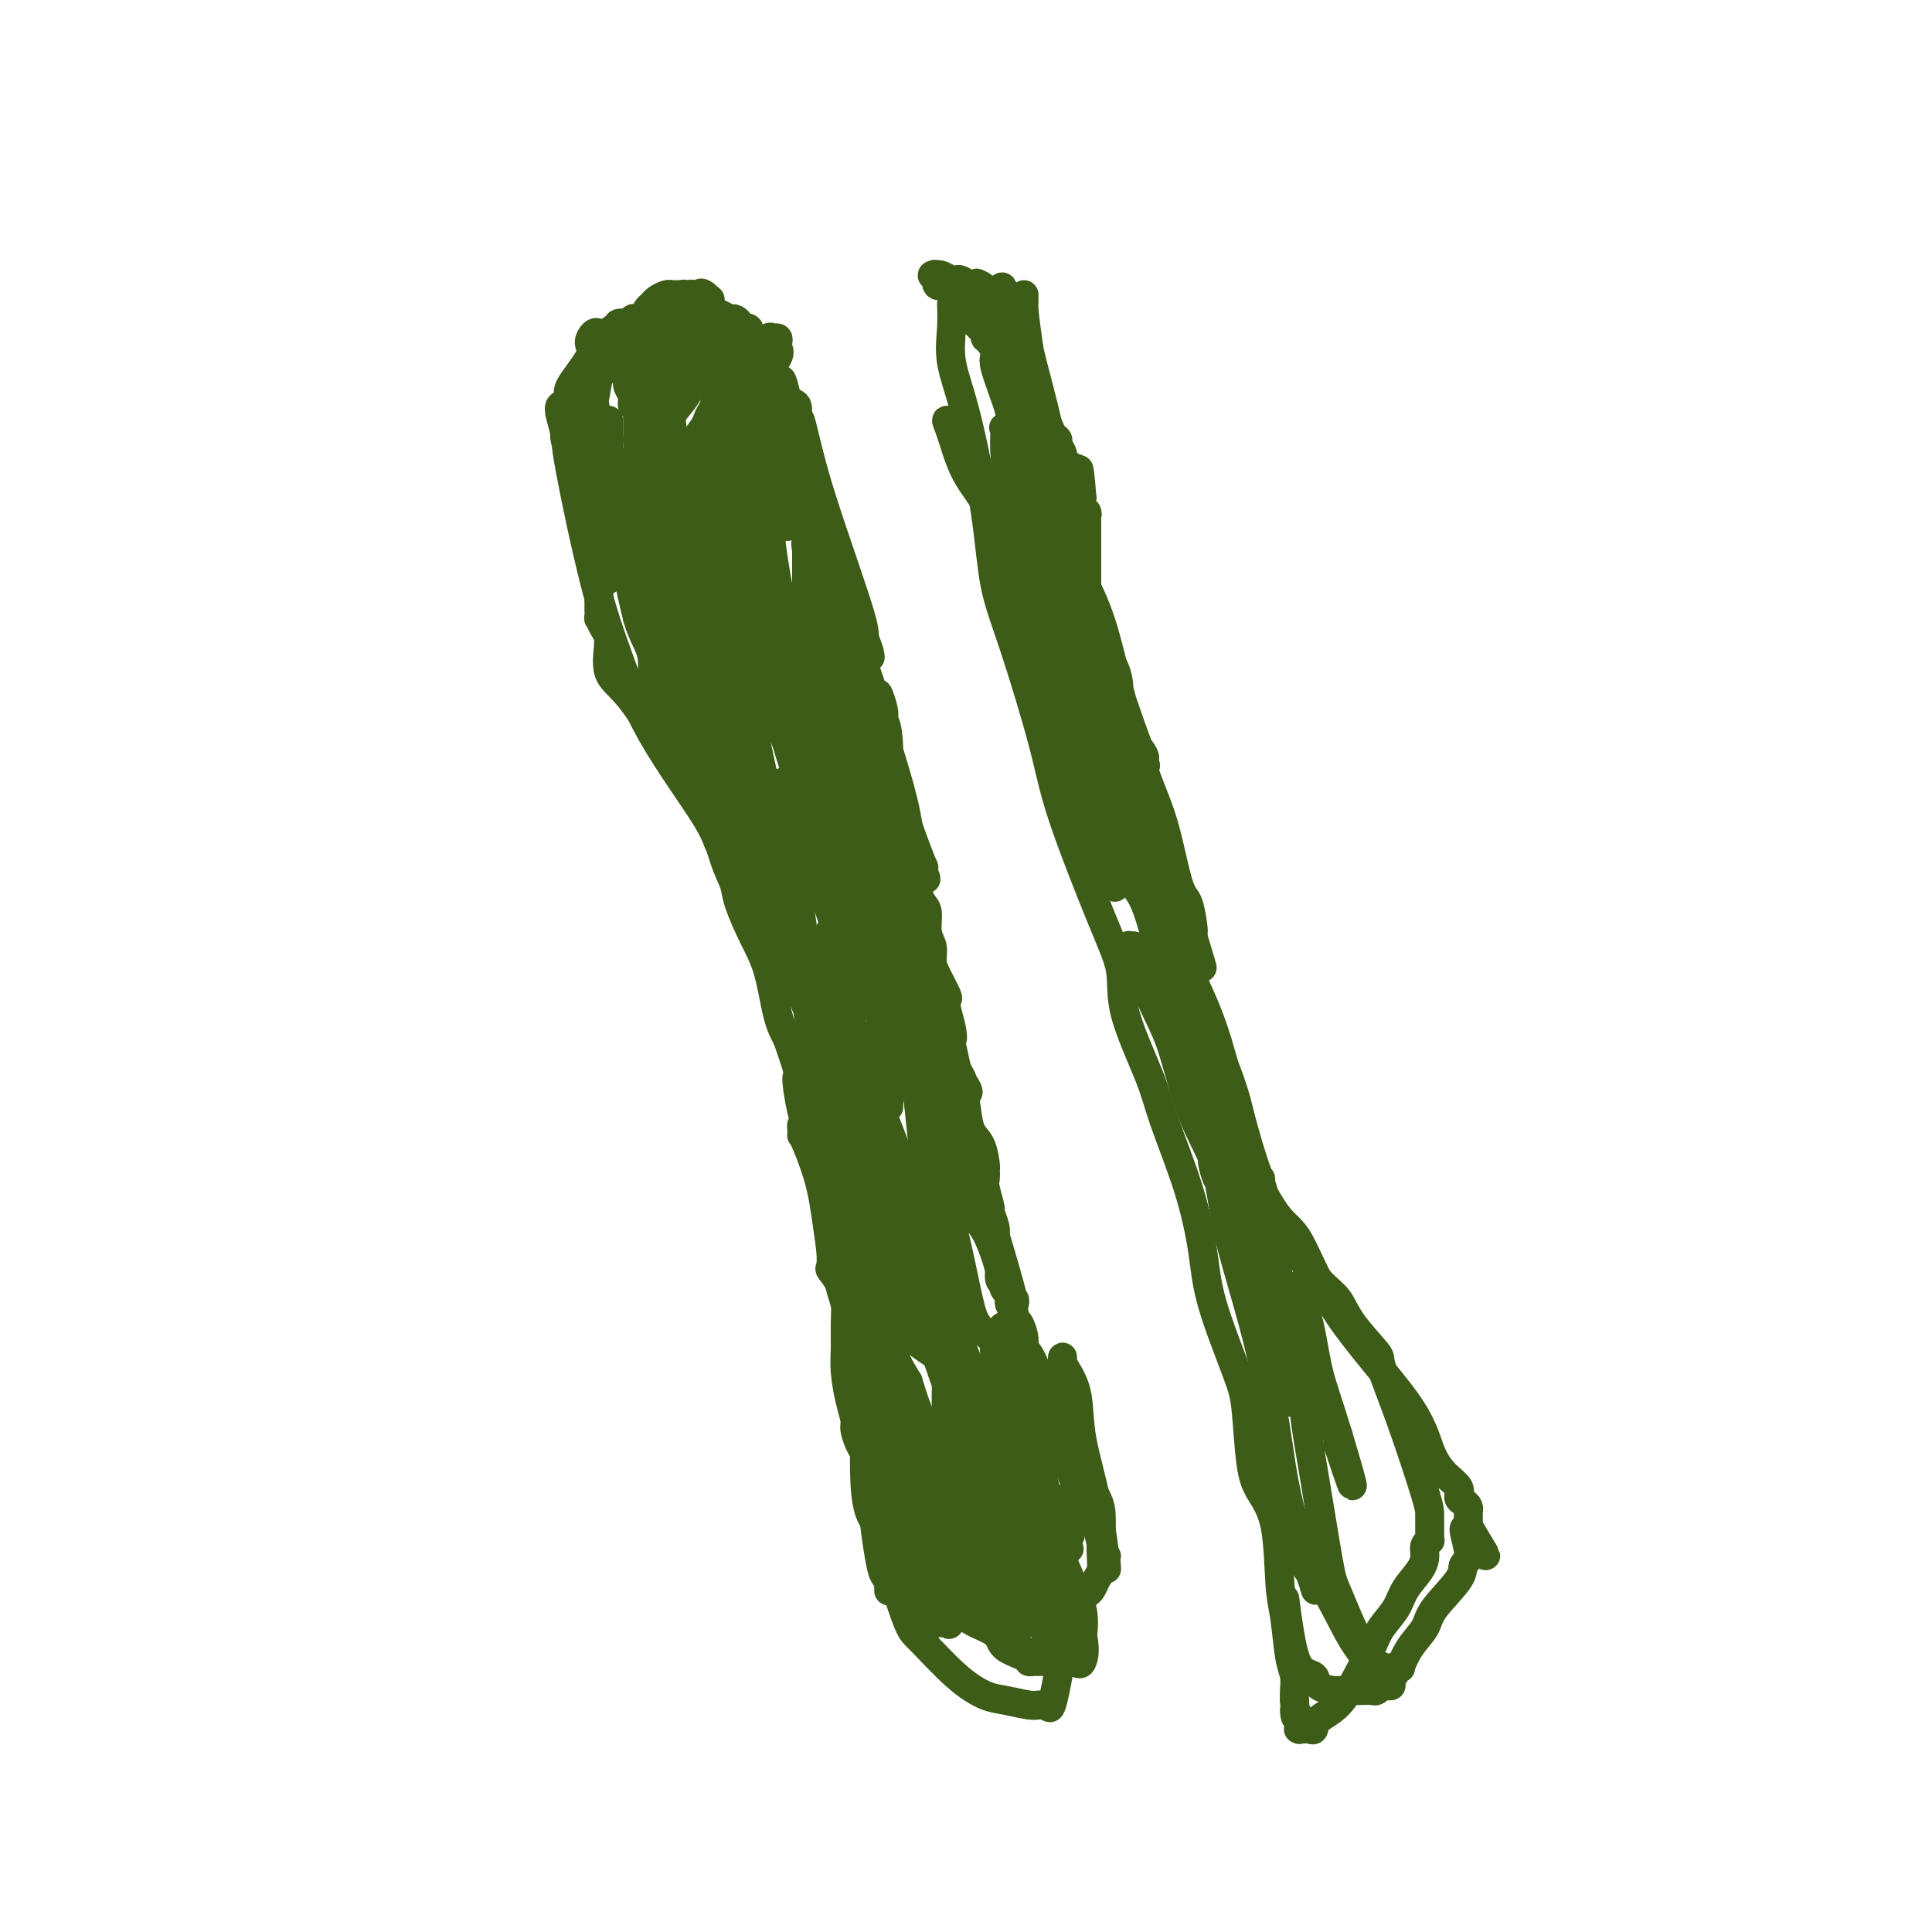 <svg viewBox='0 0 400 400' version='1.1' xmlns='http://www.w3.org/2000/svg' xmlns:xlink='http://www.w3.org/1999/xlink'><g fill='none' stroke='#3D5C18' stroke-width='6' stroke-linecap='round' stroke-linejoin='round'><path d='M133,92c-0.016,0.308 -0.032,0.616 0,1c0.032,0.384 0.113,0.843 0,2c-0.113,1.157 -0.419,3.012 0,5c0.419,1.988 1.565,4.109 2,6c0.435,1.891 0.161,3.551 0,5c-0.161,1.449 -0.209,2.686 0,5c0.209,2.314 0.676,5.706 1,8c0.324,2.294 0.505,3.491 1,6c0.495,2.509 1.304,6.329 2,9c0.696,2.671 1.278,4.191 2,6c0.722,1.809 1.584,3.905 2,7c0.416,3.095 0.386,7.189 1,10c0.614,2.811 1.872,4.340 3,7c1.128,2.660 2.126,6.450 3,9c0.874,2.550 1.623,3.858 2,5c0.377,1.142 0.380,2.118 1,4c0.620,1.882 1.857,4.669 3,7c1.143,2.331 2.192,4.204 3,7c0.808,2.796 1.374,6.513 2,9c0.626,2.487 1.313,3.743 2,5'/><path d='M163,215c3.342,9.600 2.195,7.099 2,8c-0.195,0.901 0.560,5.202 1,7c0.440,1.798 0.566,1.093 1,3c0.434,1.907 1.177,6.428 2,9c0.823,2.572 1.726,3.197 2,4c0.274,0.803 -0.080,1.784 0,4c0.080,2.216 0.596,5.666 1,7c0.404,1.334 0.697,0.551 1,2c0.303,1.449 0.616,5.130 1,7c0.384,1.870 0.838,1.928 1,3c0.162,1.072 0.033,3.159 0,5c-0.033,1.841 0.029,3.437 0,5c-0.029,1.563 -0.148,3.095 0,5c0.148,1.905 0.564,4.185 1,6c0.436,1.815 0.891,3.165 1,4c0.109,0.835 -0.129,1.154 0,2c0.129,0.846 0.624,2.217 1,3c0.376,0.783 0.634,0.977 1,2c0.366,1.023 0.839,2.875 1,4c0.161,1.125 0.011,1.523 0,2c-0.011,0.477 0.118,1.034 1,2c0.882,0.966 2.517,2.342 3,3c0.483,0.658 -0.185,0.600 0,1c0.185,0.400 1.224,1.259 2,2c0.776,0.741 1.289,1.364 2,2c0.711,0.636 1.620,1.284 3,2c1.380,0.716 3.232,1.501 4,2c0.768,0.499 0.453,0.711 1,1c0.547,0.289 1.955,0.655 3,1c1.045,0.345 1.727,0.670 2,1c0.273,0.330 0.136,0.665 0,1'/><path d='M201,325c3.662,2.487 2.816,0.704 3,0c0.184,-0.704 1.397,-0.329 2,0c0.603,0.329 0.594,0.614 1,1c0.406,0.386 1.226,0.874 2,1c0.774,0.126 1.503,-0.111 2,0c0.497,0.111 0.762,0.568 1,1c0.238,0.432 0.449,0.837 1,1c0.551,0.163 1.443,0.082 2,0c0.557,-0.082 0.778,-0.166 1,0c0.222,0.166 0.444,0.580 1,1c0.556,0.420 1.445,0.845 2,1c0.555,0.155 0.776,0.041 1,0c0.224,-0.041 0.452,-0.010 1,0c0.548,0.010 1.418,-0.000 2,0c0.582,0.000 0.877,0.012 1,0c0.123,-0.012 0.074,-0.048 0,0c-0.074,0.048 -0.174,0.179 0,0c0.174,-0.179 0.621,-0.668 1,-1c0.379,-0.332 0.690,-0.508 1,-1c0.310,-0.492 0.619,-1.299 1,-2c0.381,-0.701 0.834,-1.294 1,-2c0.166,-0.706 0.046,-1.523 0,-3c-0.046,-1.477 -0.019,-3.613 0,-5c0.019,-1.387 0.030,-2.025 0,-3c-0.030,-0.975 -0.099,-2.288 -1,-4c-0.901,-1.712 -2.633,-3.824 -3,-5c-0.367,-1.176 0.631,-1.417 0,-3c-0.631,-1.583 -2.891,-4.507 -4,-6c-1.109,-1.493 -1.068,-1.556 -1,-2c0.068,-0.444 0.162,-1.270 0,-2c-0.162,-0.730 -0.581,-1.365 -1,-2'/><path d='M218,290c-1.588,-3.432 -1.056,-2.012 -1,-2c0.056,0.012 -0.362,-1.385 -1,-2c-0.638,-0.615 -1.494,-0.448 -2,-1c-0.506,-0.552 -0.661,-1.822 -1,-3c-0.339,-1.178 -0.860,-2.265 -1,-3c-0.140,-0.735 0.102,-1.118 0,-2c-0.102,-0.882 -0.548,-2.261 -1,-3c-0.452,-0.739 -0.908,-0.836 -1,-1c-0.092,-0.164 0.182,-0.396 0,-1c-0.182,-0.604 -0.820,-1.581 -1,-2c-0.180,-0.419 0.096,-0.281 0,-1c-0.096,-0.719 -0.565,-2.294 -1,-3c-0.435,-0.706 -0.834,-0.541 -1,-1c-0.166,-0.459 -0.097,-1.541 0,-2c0.097,-0.459 0.223,-0.296 0,-1c-0.223,-0.704 -0.796,-2.277 -1,-3c-0.204,-0.723 -0.040,-0.596 0,-1c0.040,-0.404 -0.046,-1.337 0,-2c0.046,-0.663 0.222,-1.055 0,-2c-0.222,-0.945 -0.844,-2.443 -1,-3c-0.156,-0.557 0.154,-0.174 0,-1c-0.154,-0.826 -0.773,-2.863 -1,-4c-0.227,-1.137 -0.063,-1.376 0,-2c0.063,-0.624 0.024,-1.635 0,-2c-0.024,-0.365 -0.034,-0.084 0,0c0.034,0.084 0.111,-0.029 0,-1c-0.111,-0.971 -0.411,-2.802 -1,-4c-0.589,-1.198 -1.467,-1.764 -2,-3c-0.533,-1.236 -0.720,-3.140 -1,-5c-0.280,-1.860 -0.651,-3.674 -1,-5c-0.349,-1.326 -0.674,-2.163 -1,-3'/><path d='M198,221c-1.944,-8.874 -1.304,-6.560 -1,-6c0.304,0.560 0.271,-0.633 0,-2c-0.271,-1.367 -0.781,-2.907 -1,-4c-0.219,-1.093 -0.149,-1.738 0,-2c0.149,-0.262 0.376,-0.141 0,-1c-0.376,-0.859 -1.354,-2.699 -2,-4c-0.646,-1.301 -0.961,-2.063 -1,-3c-0.039,-0.937 0.197,-2.047 0,-3c-0.197,-0.953 -0.826,-1.748 -1,-3c-0.174,-1.252 0.107,-2.961 0,-4c-0.107,-1.039 -0.601,-1.407 -1,-2c-0.399,-0.593 -0.703,-1.410 -1,-2c-0.297,-0.590 -0.587,-0.954 -1,-2c-0.413,-1.046 -0.950,-2.776 -1,-4c-0.050,-1.224 0.388,-1.943 0,-3c-0.388,-1.057 -1.603,-2.451 -2,-4c-0.397,-1.549 0.023,-3.252 0,-4c-0.023,-0.748 -0.490,-0.542 -1,-2c-0.510,-1.458 -1.063,-4.580 -1,-6c0.063,-1.420 0.743,-1.136 0,-2c-0.743,-0.864 -2.910,-2.874 -4,-4c-1.090,-1.126 -1.102,-1.367 -1,-2c0.102,-0.633 0.317,-1.659 0,-4c-0.317,-2.341 -1.166,-5.998 -2,-8c-0.834,-2.002 -1.652,-2.349 -2,-4c-0.348,-1.651 -0.226,-4.606 -1,-7c-0.774,-2.394 -2.445,-4.227 -3,-6c-0.555,-1.773 0.006,-3.486 0,-5c-0.006,-1.514 -0.579,-2.831 -1,-4c-0.421,-1.169 -0.692,-2.191 -1,-3c-0.308,-0.809 -0.654,-1.404 -1,-2'/><path d='M168,109c-4.580,-17.736 -1.031,-6.076 0,-2c1.031,4.076 -0.456,0.568 -1,-1c-0.544,-1.568 -0.145,-1.197 0,-1c0.145,0.197 0.035,0.219 0,0c-0.035,-0.219 0.006,-0.680 0,-1c-0.006,-0.320 -0.057,-0.501 0,-1c0.057,-0.499 0.223,-1.317 0,-2c-0.223,-0.683 -0.834,-1.231 -1,-2c-0.166,-0.769 0.113,-1.758 0,-3c-0.113,-1.242 -0.618,-2.735 -1,-4c-0.382,-1.265 -0.642,-2.301 -1,-3c-0.358,-0.699 -0.816,-1.059 -1,-2c-0.184,-0.941 -0.094,-2.462 0,-3c0.094,-0.538 0.193,-0.093 0,-1c-0.193,-0.907 -0.678,-3.166 -1,-4c-0.322,-0.834 -0.483,-0.245 -1,0c-0.517,0.245 -1.392,0.144 -2,-1c-0.608,-1.144 -0.950,-3.330 -1,-4c-0.050,-0.670 0.193,0.176 0,0c-0.193,-0.176 -0.820,-1.376 -1,-2c-0.180,-0.624 0.088,-0.674 0,-1c-0.088,-0.326 -0.530,-0.927 -1,-1c-0.470,-0.073 -0.966,0.383 -1,0c-0.034,-0.383 0.395,-1.604 0,-2c-0.395,-0.396 -1.614,0.034 -2,0c-0.386,-0.034 0.061,-0.533 0,-1c-0.061,-0.467 -0.630,-0.901 -1,-1c-0.370,-0.099 -0.543,0.138 -1,0c-0.457,-0.138 -1.200,-0.653 -2,-1c-0.800,-0.347 -1.657,-0.528 -2,-1c-0.343,-0.472 -0.171,-1.236 0,-2'/><path d='M147,62c-2.705,-2.626 -1.968,-0.689 -2,0c-0.032,0.689 -0.835,0.132 -1,0c-0.165,-0.132 0.306,0.161 0,0c-0.306,-0.161 -1.388,-0.775 -2,-1c-0.612,-0.225 -0.752,-0.060 -1,0c-0.248,0.060 -0.604,0.015 -1,0c-0.396,-0.015 -0.831,-0.001 -1,0c-0.169,0.001 -0.073,-0.011 0,0c0.073,0.011 0.121,0.044 0,0c-0.121,-0.044 -0.411,-0.167 -1,0c-0.589,0.167 -1.478,0.623 -2,1c-0.522,0.377 -0.679,0.675 -1,1c-0.321,0.325 -0.808,0.675 -1,1c-0.192,0.325 -0.091,0.623 0,1c0.091,0.377 0.170,0.832 0,1c-0.170,0.168 -0.589,0.048 -1,0c-0.411,-0.048 -0.814,-0.025 -1,0c-0.186,0.025 -0.155,0.053 0,0c0.155,-0.053 0.434,-0.186 0,0c-0.434,0.186 -1.580,0.690 -2,1c-0.420,0.310 -0.112,0.426 0,1c0.112,0.574 0.030,1.607 0,2c-0.030,0.393 -0.008,0.147 0,0c0.008,-0.147 0.002,-0.194 0,0c-0.002,0.194 -0.001,0.629 0,1c0.001,0.371 0.000,0.677 0,1c-0.000,0.323 -0.000,0.661 0,1'/><path d='M130,73c-0.000,1.168 -0.000,1.086 0,1c0.000,-0.086 0.000,-0.178 0,0c-0.000,0.178 -0.000,0.626 0,1c0.000,0.374 0.000,0.675 0,1c-0.000,0.325 -0.000,0.676 0,1c0.000,0.324 0.000,0.622 0,1c-0.000,0.378 -0.001,0.835 0,1c0.001,0.165 0.004,0.037 0,0c-0.004,-0.037 -0.015,0.018 0,0c0.015,-0.018 0.057,-0.110 0,0c-0.057,0.110 -0.211,0.421 0,1c0.211,0.579 0.788,1.427 1,2c0.212,0.573 0.061,0.871 0,1c-0.061,0.129 -0.030,0.090 0,0c0.030,-0.090 0.061,-0.232 0,0c-0.061,0.232 -0.212,0.837 0,1c0.212,0.163 0.789,-0.115 1,0c0.211,0.115 0.057,0.623 0,1c-0.057,0.377 -0.015,0.622 0,1c0.015,0.378 0.004,0.889 0,1c-0.004,0.111 -0.001,-0.177 0,0c0.001,0.177 0.000,0.821 0,1c-0.000,0.179 -0.000,-0.107 0,0c0.000,0.107 0.000,0.606 0,1c-0.000,0.394 -0.000,0.684 0,1c0.000,0.316 0.000,0.658 0,1'/><path d='M132,91c0.309,2.740 0.083,0.590 0,0c-0.083,-0.590 -0.022,0.380 0,1c0.022,0.620 0.006,0.892 0,1c-0.006,0.108 -0.003,0.054 0,0'/><path d='M133,77c-0.083,-0.759 -0.166,-1.517 0,-2c0.166,-0.483 0.580,-0.690 1,-1c0.420,-0.310 0.845,-0.723 1,-1c0.155,-0.277 0.041,-0.417 0,-1c-0.041,-0.583 -0.008,-1.610 0,-2c0.008,-0.390 -0.010,-0.143 0,0c0.010,0.143 0.049,0.182 0,0c-0.049,-0.182 -0.185,-0.584 0,-1c0.185,-0.416 0.690,-0.844 1,-1c0.310,-0.156 0.426,-0.039 1,0c0.574,0.039 1.608,0.000 2,0c0.392,-0.000 0.144,0.038 0,0c-0.144,-0.038 -0.184,-0.154 0,0c0.184,0.154 0.592,0.577 1,1'/><path d='M140,69c1.003,0.691 1.011,2.917 1,4c-0.011,1.083 -0.041,1.021 0,2c0.041,0.979 0.155,2.997 0,4c-0.155,1.003 -0.577,0.991 -1,2c-0.423,1.009 -0.845,3.040 -1,4c-0.155,0.960 -0.041,0.851 0,1c0.041,0.149 0.011,0.558 0,1c-0.011,0.442 -0.003,0.917 0,1c0.003,0.083 0.002,-0.224 0,0c-0.002,0.224 -0.005,0.981 0,1c0.005,0.019 0.017,-0.698 0,-1c-0.017,-0.302 -0.064,-0.188 0,-1c0.064,-0.812 0.238,-2.550 1,-4c0.762,-1.450 2.112,-2.613 3,-4c0.888,-1.387 1.313,-2.998 2,-4c0.687,-1.002 1.634,-1.396 2,-2c0.366,-0.604 0.151,-1.419 0,-2c-0.151,-0.581 -0.237,-0.929 0,-1c0.237,-0.071 0.796,0.133 1,0c0.204,-0.133 0.052,-0.605 0,-1c-0.052,-0.395 -0.004,-0.714 0,-1c0.004,-0.286 -0.037,-0.538 0,-1c0.037,-0.462 0.154,-1.132 0,-1c-0.154,0.132 -0.577,1.066 -1,2'/><path d='M147,68c0.652,-2.976 -1.720,-0.415 -3,1c-1.280,1.415 -1.470,1.685 -2,2c-0.530,0.315 -1.400,0.676 -2,1c-0.600,0.324 -0.931,0.612 -1,1c-0.069,0.388 0.125,0.878 0,1c-0.125,0.122 -0.569,-0.122 -1,0c-0.431,0.122 -0.848,0.611 -1,1c-0.152,0.389 -0.038,0.679 0,1c0.038,0.321 -0.001,0.672 0,1c0.001,0.328 0.042,0.631 0,1c-0.042,0.369 -0.167,0.803 0,1c0.167,0.197 0.627,0.156 1,0c0.373,-0.156 0.660,-0.426 1,-1c0.340,-0.574 0.732,-1.452 1,-2c0.268,-0.548 0.412,-0.768 1,-2c0.588,-1.232 1.622,-3.478 2,-5c0.378,-1.522 0.101,-2.321 0,-3c-0.101,-0.679 -0.026,-1.240 0,-2c0.026,-0.760 0.002,-1.720 0,-2c-0.002,-0.280 0.018,0.121 0,0c-0.018,-0.121 -0.074,-0.763 0,-1c0.074,-0.237 0.279,-0.068 0,0c-0.279,0.068 -1.041,0.035 -1,0c0.041,-0.035 0.884,-0.074 0,1c-0.884,1.074 -3.494,3.260 -5,5c-1.506,1.740 -1.909,3.033 -2,4c-0.091,0.967 0.129,1.606 0,3c-0.129,1.394 -0.608,3.541 -1,5c-0.392,1.459 -0.696,2.229 -1,3'/><path d='M133,82c-0.623,2.887 -0.182,2.605 0,3c0.182,0.395 0.105,1.468 0,2c-0.105,0.532 -0.238,0.523 0,1c0.238,0.477 0.846,1.441 1,2c0.154,0.559 -0.145,0.714 0,1c0.145,0.286 0.736,0.704 1,1c0.264,0.296 0.203,0.472 1,1c0.797,0.528 2.452,1.410 3,2c0.548,0.590 -0.011,0.890 0,1c0.011,0.110 0.591,0.031 1,0c0.409,-0.031 0.645,-0.013 1,0c0.355,0.013 0.827,0.020 1,0c0.173,-0.020 0.046,-0.067 1,-1c0.954,-0.933 2.987,-2.750 4,-4c1.013,-1.250 1.004,-1.931 1,-4c-0.004,-2.069 -0.005,-5.525 0,-7c0.005,-1.475 0.016,-0.969 0,-1c-0.016,-0.031 -0.059,-0.600 0,-1c0.059,-0.400 0.218,-0.630 0,-1c-0.218,-0.370 -0.815,-0.881 -1,-1c-0.185,-0.119 0.041,0.153 0,0c-0.041,-0.153 -0.350,-0.733 -1,-1c-0.650,-0.267 -1.640,-0.222 -2,0c-0.360,0.222 -0.090,0.620 0,1c0.090,0.380 -0.000,0.741 -1,2c-1.000,1.259 -2.909,3.415 -4,5c-1.091,1.585 -1.364,2.599 -2,4c-0.636,1.401 -1.634,3.190 -2,4c-0.366,0.810 -0.098,0.641 0,1c0.098,0.359 0.028,1.245 0,2c-0.028,0.755 -0.014,1.377 0,2'/><path d='M135,96c-0.471,1.971 0.350,0.399 1,0c0.650,-0.399 1.127,0.376 3,0c1.873,-0.376 5.140,-1.904 7,-3c1.860,-1.096 2.313,-1.761 4,-4c1.687,-2.239 4.610,-6.053 6,-8c1.390,-1.947 1.249,-2.028 2,-3c0.751,-0.972 2.394,-2.834 3,-4c0.606,-1.166 0.175,-1.635 0,-2c-0.175,-0.365 -0.093,-0.626 0,-1c0.093,-0.374 0.196,-0.862 0,-1c-0.196,-0.138 -0.690,0.074 -1,0c-0.310,-0.074 -0.435,-0.435 -1,0c-0.565,0.435 -1.570,1.666 -2,2c-0.430,0.334 -0.286,-0.230 -2,2c-1.714,2.230 -5.285,7.255 -7,10c-1.715,2.745 -1.574,3.212 -2,4c-0.426,0.788 -1.421,1.899 -2,3c-0.579,1.101 -0.744,2.192 -1,3c-0.256,0.808 -0.604,1.333 -1,2c-0.396,0.667 -0.839,1.477 -1,2c-0.161,0.523 -0.039,0.760 0,1c0.039,0.240 -0.006,0.484 0,1c0.006,0.516 0.064,1.303 0,2c-0.064,0.697 -0.248,1.303 0,1c0.248,-0.303 0.928,-1.515 2,-3c1.072,-1.485 2.536,-3.242 4,-5'/><path d='M147,95c0.928,-2.239 0.250,-4.338 1,-7c0.750,-2.662 2.930,-5.889 4,-8c1.070,-2.111 1.030,-3.106 1,-4c-0.030,-0.894 -0.051,-1.688 0,-2c0.051,-0.312 0.172,-0.143 0,0c-0.172,0.143 -0.639,0.260 -1,0c-0.361,-0.260 -0.616,-0.897 -1,-1c-0.384,-0.103 -0.898,0.329 -2,1c-1.102,0.671 -2.792,1.580 -4,3c-1.208,1.420 -1.935,3.349 -3,5c-1.065,1.651 -2.467,3.023 -3,4c-0.533,0.977 -0.195,1.557 0,2c0.195,0.443 0.248,0.748 0,1c-0.248,0.252 -0.798,0.449 -1,1c-0.202,0.551 -0.055,1.455 0,2c0.055,0.545 0.019,0.733 0,1c-0.019,0.267 -0.019,0.615 0,1c0.019,0.385 0.058,0.806 0,1c-0.058,0.194 -0.211,0.160 0,0c0.211,-0.160 0.787,-0.445 1,-1c0.213,-0.555 0.063,-1.381 0,-2c-0.063,-0.619 -0.037,-1.032 0,-1c0.037,0.032 0.087,0.509 0,1c-0.087,0.491 -0.311,0.998 -1,4c-0.689,3.002 -1.845,8.501 -3,14'/><path d='M135,110c-0.619,4.670 -0.166,4.345 0,5c0.166,0.655 0.046,2.289 0,4c-0.046,1.711 -0.018,3.499 0,4c0.018,0.501 0.025,-0.285 0,0c-0.025,0.285 -0.083,1.641 0,2c0.083,0.359 0.306,-0.280 0,0c-0.306,0.280 -1.141,1.478 0,0c1.141,-1.478 4.257,-5.633 6,-9c1.743,-3.367 2.113,-5.945 3,-8c0.887,-2.055 2.290,-3.588 3,-5c0.710,-1.412 0.726,-2.704 1,-4c0.274,-1.296 0.804,-2.597 1,-3c0.196,-0.403 0.056,0.090 0,0c-0.056,-0.090 -0.028,-0.764 0,-1c0.028,-0.236 0.057,-0.035 0,0c-0.057,0.035 -0.201,-0.096 -1,1c-0.799,1.096 -2.252,3.420 -3,5c-0.748,1.580 -0.790,2.415 -1,4c-0.210,1.585 -0.587,3.919 -1,5c-0.413,1.081 -0.863,0.908 -1,1c-0.137,0.092 0.040,0.448 0,1c-0.040,0.552 -0.297,1.301 0,1c0.297,-0.301 1.149,-1.650 2,-3'/><path d='M144,110c1.046,-1.358 2.662,-3.252 4,-6c1.338,-2.748 2.397,-6.349 4,-10c1.603,-3.651 3.751,-7.354 5,-10c1.249,-2.646 1.600,-4.237 2,-5c0.400,-0.763 0.848,-0.697 1,-1c0.152,-0.303 0.009,-0.975 0,-1c-0.009,-0.025 0.115,0.596 0,1c-0.115,0.404 -0.469,0.591 -1,2c-0.531,1.409 -1.240,4.040 -2,6c-0.760,1.960 -1.570,3.248 -2,4c-0.430,0.752 -0.478,0.967 -1,2c-0.522,1.033 -1.517,2.882 -2,4c-0.483,1.118 -0.455,1.504 -1,3c-0.545,1.496 -1.663,4.103 -2,6c-0.337,1.897 0.105,3.085 0,5c-0.105,1.915 -0.759,4.556 -1,6c-0.241,1.444 -0.069,1.690 0,2c0.069,0.310 0.034,0.685 0,1c-0.034,0.315 -0.067,0.569 0,1c0.067,0.431 0.235,1.040 0,2c-0.235,0.960 -0.872,2.271 0,1c0.872,-1.271 3.253,-5.125 4,-8c0.747,-2.875 -0.140,-4.771 0,-7c0.140,-2.229 1.307,-4.793 2,-7c0.693,-2.207 0.912,-4.059 1,-5c0.088,-0.941 0.044,-0.970 0,-1'/><path d='M155,95c1.309,-4.121 1.082,-0.925 1,0c-0.082,0.925 -0.019,-0.422 0,-1c0.019,-0.578 -0.005,-0.388 0,1c0.005,1.388 0.040,3.975 0,6c-0.040,2.025 -0.154,3.489 -1,6c-0.846,2.511 -2.423,6.068 -3,8c-0.577,1.932 -0.154,2.240 0,3c0.154,0.760 0.039,1.972 0,3c-0.039,1.028 -0.004,1.873 0,2c0.004,0.127 -0.024,-0.464 0,0c0.024,0.464 0.100,1.982 0,2c-0.100,0.018 -0.377,-1.463 0,-4c0.377,-2.537 1.407,-6.130 2,-10c0.593,-3.870 0.747,-8.018 1,-11c0.253,-2.982 0.603,-4.797 1,-7c0.397,-2.203 0.839,-4.795 1,-6c0.161,-1.205 0.040,-1.022 0,-1c-0.040,0.022 -0.000,-0.118 0,-1c0.000,-0.882 -0.039,-2.507 0,-1c0.039,1.507 0.155,6.146 0,10c-0.155,3.854 -0.580,6.922 -1,9c-0.420,2.078 -0.834,3.165 -1,5c-0.166,1.835 -0.083,4.417 0,7'/><path d='M155,115c-0.297,5.154 -0.039,2.539 0,2c0.039,-0.539 -0.141,0.999 0,1c0.141,0.001 0.602,-1.534 1,-3c0.398,-1.466 0.733,-2.863 1,-4c0.267,-1.137 0.465,-2.013 1,-4c0.535,-1.987 1.405,-5.085 2,-7c0.595,-1.915 0.914,-2.646 1,-3c0.086,-0.354 -0.062,-0.332 0,-1c0.062,-0.668 0.333,-2.027 0,-1c-0.333,1.027 -1.270,4.441 -2,8c-0.730,3.559 -1.254,7.263 -2,10c-0.746,2.737 -1.716,4.506 -2,7c-0.284,2.494 0.116,5.712 0,8c-0.116,2.288 -0.750,3.648 -1,4c-0.250,0.352 -0.117,-0.302 0,0c0.117,0.302 0.216,1.560 0,2c-0.216,0.440 -0.749,0.063 -2,-2c-1.251,-2.063 -3.222,-5.811 -4,-9c-0.778,-3.189 -0.363,-5.820 -1,-9c-0.637,-3.180 -2.325,-6.909 -3,-9c-0.675,-2.091 -0.338,-2.546 0,-3'/><path d='M144,102c-0.558,-3.429 0.048,-1.501 0,-1c-0.048,0.501 -0.750,-0.427 -1,-1c-0.250,-0.573 -0.046,-0.793 0,-1c0.046,-0.207 -0.065,-0.401 0,0c0.065,0.401 0.304,1.395 0,2c-0.304,0.605 -1.153,0.819 -2,2c-0.847,1.181 -1.691,3.328 -2,7c-0.309,3.672 -0.083,8.869 0,12c0.083,3.131 0.022,4.197 0,5c-0.022,0.803 -0.006,1.342 0,2c0.006,0.658 0.003,1.436 0,2c-0.003,0.564 -0.004,0.915 0,1c0.004,0.085 0.015,-0.095 0,-1c-0.015,-0.905 -0.056,-2.534 0,-4c0.056,-1.466 0.208,-2.768 0,-4c-0.208,-1.232 -0.775,-2.395 -1,-3c-0.225,-0.605 -0.109,-0.654 0,-1c0.109,-0.346 0.211,-0.990 0,0c-0.211,0.990 -0.736,3.614 0,8c0.736,4.386 2.732,10.533 4,14c1.268,3.467 1.807,4.252 2,5c0.193,0.748 0.042,1.458 0,2c-0.042,0.542 0.027,0.915 0,1c-0.027,0.085 -0.151,-0.119 0,0c0.151,0.119 0.575,0.559 1,1'/><path d='M145,150c1.050,3.721 0.176,1.523 0,-1c-0.176,-2.523 0.345,-5.373 1,-9c0.655,-3.627 1.444,-8.033 2,-11c0.556,-2.967 0.881,-4.495 1,-6c0.119,-1.505 0.034,-2.985 0,-4c-0.034,-1.015 -0.016,-1.564 0,-2c0.016,-0.436 0.032,-0.758 0,-1c-0.032,-0.242 -0.111,-0.405 0,-1c0.111,-0.595 0.412,-1.622 1,0c0.588,1.622 1.464,5.893 2,9c0.536,3.107 0.734,5.051 1,6c0.266,0.949 0.600,0.903 1,2c0.400,1.097 0.865,3.335 1,4c0.135,0.665 -0.059,-0.245 0,0c0.059,0.245 0.370,1.644 0,1c-0.370,-0.644 -1.420,-3.329 -2,-5c-0.580,-1.671 -0.690,-2.326 -1,-5c-0.310,-2.674 -0.820,-7.366 -1,-10c-0.180,-2.634 -0.032,-3.208 0,-4c0.032,-0.792 -0.053,-1.800 0,-2c0.053,-0.200 0.245,0.408 0,0c-0.245,-0.408 -0.927,-1.831 0,-1c0.927,0.831 3.464,3.915 6,7'/><path d='M157,117c1.766,2.069 3.181,3.741 4,6c0.819,2.259 1.043,5.104 2,8c0.957,2.896 2.649,5.843 4,9c1.351,3.157 2.363,6.526 3,8c0.637,1.474 0.899,1.055 1,1c0.101,-0.055 0.042,0.256 0,1c-0.042,0.744 -0.068,1.921 0,1c0.068,-0.921 0.228,-3.941 0,-7c-0.228,-3.059 -0.846,-6.157 -1,-8c-0.154,-1.843 0.155,-2.431 0,-4c-0.155,-1.569 -0.772,-4.119 -1,-5c-0.228,-0.881 -0.065,-0.094 0,0c0.065,0.094 0.034,-0.504 0,-1c-0.034,-0.496 -0.069,-0.889 0,-1c0.069,-0.111 0.242,0.060 1,2c0.758,1.940 2.100,5.649 3,9c0.900,3.351 1.358,6.344 2,9c0.642,2.656 1.467,4.975 2,6c0.533,1.025 0.774,0.754 1,1c0.226,0.246 0.437,1.007 0,0c-0.437,-1.007 -1.520,-3.784 -2,-6c-0.480,-2.216 -0.355,-3.872 -1,-5c-0.645,-1.128 -2.058,-1.727 -3,-5c-0.942,-3.273 -1.412,-9.221 -2,-13c-0.588,-3.779 -1.294,-5.390 -2,-7'/><path d='M168,116c-1.619,-5.894 -1.166,-3.128 -1,-2c0.166,1.128 0.044,0.617 0,0c-0.044,-0.617 -0.012,-1.341 0,-1c0.012,0.341 0.003,1.747 0,2c-0.003,0.253 -0.001,-0.647 0,2c0.001,2.647 -0.000,8.841 0,12c0.000,3.159 0.002,3.285 0,4c-0.002,0.715 -0.007,2.020 0,3c0.007,0.980 0.025,1.635 0,2c-0.025,0.365 -0.095,0.440 0,1c0.095,0.560 0.353,1.605 0,1c-0.353,-0.605 -1.318,-2.862 -2,-4c-0.682,-1.138 -1.082,-1.159 -2,-5c-0.918,-3.841 -2.353,-11.502 -3,-16c-0.647,-4.498 -0.505,-5.832 -1,-7c-0.495,-1.168 -1.629,-2.170 -2,-3c-0.371,-0.830 0.019,-1.489 0,-2c-0.019,-0.511 -0.448,-0.876 0,0c0.448,0.876 1.774,2.992 2,4c0.226,1.008 -0.647,0.907 0,7c0.647,6.093 2.814,18.381 4,26c1.186,7.619 1.390,10.568 2,14c0.610,3.432 1.626,7.347 2,9c0.374,1.653 0.107,1.044 0,1c-0.107,-0.044 -0.053,0.478 0,1'/><path d='M167,165c1.713,10.366 0.995,6.280 0,2c-0.995,-4.280 -2.267,-8.755 -4,-13c-1.733,-4.245 -3.929,-8.260 -6,-15c-2.071,-6.740 -4.019,-16.205 -5,-21c-0.981,-4.795 -0.995,-4.920 -1,-6c-0.005,-1.080 0.001,-3.113 0,-4c-0.001,-0.887 -0.007,-0.627 0,-1c0.007,-0.373 0.026,-1.381 0,-1c-0.026,0.381 -0.099,2.149 0,3c0.099,0.851 0.370,0.785 1,3c0.630,2.215 1.620,6.713 3,11c1.380,4.287 3.152,8.365 5,13c1.848,4.635 3.773,9.828 5,13c1.227,3.172 1.757,4.325 2,5c0.243,0.675 0.198,0.874 0,1c-0.198,0.126 -0.551,0.179 0,1c0.551,0.821 2.004,2.410 -1,-2c-3.004,-4.410 -10.465,-14.820 -14,-21c-3.535,-6.180 -3.144,-8.131 -4,-10c-0.856,-1.869 -2.959,-3.655 -4,-5c-1.041,-1.345 -1.021,-2.247 -1,-3c0.021,-0.753 0.044,-1.357 0,0c-0.044,1.357 -0.155,4.673 0,8c0.155,3.327 0.578,6.663 1,10'/><path d='M144,133c0.488,4.810 1.206,7.836 2,11c0.794,3.164 1.662,6.465 2,8c0.338,1.535 0.145,1.303 0,2c-0.145,0.697 -0.244,2.323 0,2c0.244,-0.323 0.830,-2.593 1,0c0.170,2.593 -0.076,10.051 0,13c0.076,2.949 0.476,1.390 0,0c-0.476,-1.390 -1.826,-2.610 -3,-6c-1.174,-3.390 -2.170,-8.950 -3,-13c-0.830,-4.050 -1.492,-6.590 -2,-9c-0.508,-2.410 -0.861,-4.689 -1,-6c-0.139,-1.311 -0.064,-1.654 0,-2c0.064,-0.346 0.116,-0.697 0,-1c-0.116,-0.303 -0.399,-0.560 0,0c0.399,0.560 1.480,1.937 2,3c0.520,1.063 0.478,1.811 2,5c1.522,3.189 4.606,8.820 7,13c2.394,4.180 4.097,6.910 6,11c1.903,4.090 4.007,9.539 5,12c0.993,2.461 0.876,1.934 1,2c0.124,0.066 0.488,0.724 1,1c0.512,0.276 1.170,0.169 1,0c-0.170,-0.169 -1.169,-0.399 -2,-2c-0.831,-1.601 -1.494,-4.573 -2,-6c-0.506,-1.427 -0.854,-1.311 -2,-6c-1.146,-4.689 -3.091,-14.185 -4,-19c-0.909,-4.815 -0.783,-4.950 -1,-6c-0.217,-1.050 -0.776,-3.014 -1,-4c-0.224,-0.986 -0.112,-0.993 0,-1'/><path d='M153,135c-0.784,-5.135 2.758,4.029 5,9c2.242,4.971 3.186,5.751 5,10c1.814,4.249 4.498,11.969 6,16c1.502,4.031 1.821,4.373 2,5c0.179,0.627 0.217,1.540 0,2c-0.217,0.460 -0.688,0.466 0,1c0.688,0.534 2.535,1.597 2,0c-0.535,-1.597 -3.453,-5.852 -6,-12c-2.547,-6.148 -4.723,-14.187 -6,-19c-1.277,-4.813 -1.656,-6.398 -2,-8c-0.344,-1.602 -0.654,-3.219 -1,-4c-0.346,-0.781 -0.728,-0.725 -1,-1c-0.272,-0.275 -0.433,-0.882 0,-1c0.433,-0.118 1.460,0.251 2,1c0.540,0.749 0.594,1.878 2,6c1.406,4.122 4.165,11.237 6,17c1.835,5.763 2.744,10.175 4,14c1.256,3.825 2.857,7.065 4,11c1.143,3.935 1.829,8.565 2,11c0.171,2.435 -0.173,2.674 0,3c0.173,0.326 0.864,0.739 1,1c0.136,0.261 -0.283,0.369 0,0c0.283,-0.369 1.269,-1.215 0,-4c-1.269,-2.785 -4.791,-7.510 -7,-15c-2.209,-7.490 -3.104,-17.745 -4,-28'/><path d='M167,150c-1.775,-9.068 -1.211,-8.738 -1,-10c0.211,-1.262 0.070,-4.116 0,-6c-0.070,-1.884 -0.068,-2.798 0,-3c0.068,-0.202 0.202,0.307 0,0c-0.202,-0.307 -0.739,-1.429 1,0c1.739,1.429 5.756,5.411 8,8c2.244,2.589 2.717,3.786 4,7c1.283,3.214 3.375,8.444 5,13c1.625,4.556 2.782,8.437 4,12c1.218,3.563 2.498,6.807 3,8c0.502,1.193 0.227,0.335 0,0c-0.227,-0.335 -0.407,-0.148 0,1c0.407,1.148 1.401,3.257 0,1c-1.401,-2.257 -5.199,-8.881 -7,-15c-1.801,-6.119 -1.607,-11.734 -2,-16c-0.393,-4.266 -1.374,-7.183 -2,-9c-0.626,-1.817 -0.898,-2.534 -1,-3c-0.102,-0.466 -0.033,-0.681 0,-1c0.033,-0.319 0.029,-0.743 0,-1c-0.029,-0.257 -0.085,-0.347 0,0c0.085,0.347 0.310,1.130 0,4c-0.310,2.870 -1.155,7.826 -2,13c-0.845,5.174 -1.691,10.566 -2,18c-0.309,7.434 -0.083,16.910 0,23c0.083,6.090 0.022,8.793 0,12c-0.022,3.207 -0.006,6.916 0,9c0.006,2.084 0.003,2.542 0,3'/><path d='M175,218c-0.601,12.083 -0.102,2.289 0,0c0.102,-2.289 -0.193,2.926 0,1c0.193,-1.926 0.875,-10.992 0,-18c-0.875,-7.008 -3.306,-11.958 -5,-18c-1.694,-6.042 -2.650,-13.177 -3,-17c-0.350,-3.823 -0.095,-4.335 0,-5c0.095,-0.665 0.029,-1.484 0,-2c-0.029,-0.516 -0.021,-0.730 0,-1c0.021,-0.270 0.055,-0.597 0,-1c-0.055,-0.403 -0.201,-0.883 0,0c0.201,0.883 0.748,3.129 2,5c1.252,1.871 3.209,3.367 5,9c1.791,5.633 3.415,15.402 5,21c1.585,5.598 3.130,7.026 4,9c0.870,1.974 1.066,4.495 1,5c-0.066,0.505 -0.395,-1.006 0,0c0.395,1.006 1.513,4.527 0,1c-1.513,-3.527 -5.656,-14.103 -9,-23c-3.344,-8.897 -5.890,-16.113 -8,-22c-2.110,-5.887 -3.783,-10.443 -6,-15c-2.217,-4.557 -4.976,-9.116 -6,-11c-1.024,-1.884 -0.311,-1.094 0,-1c0.311,0.094 0.222,-0.508 0,-1c-0.222,-0.492 -0.575,-0.874 -1,0c-0.425,0.874 -0.922,3.005 -1,5c-0.078,1.995 0.263,3.856 1,8c0.737,4.144 1.868,10.572 3,17'/><path d='M157,164c0.928,6.946 2.247,10.311 4,15c1.753,4.689 3.939,10.702 5,14c1.061,3.298 0.997,3.880 1,4c0.003,0.120 0.073,-0.222 0,0c-0.073,0.222 -0.289,1.009 0,2c0.289,0.991 1.082,2.186 -1,-2c-2.082,-4.186 -7.040,-13.752 -10,-20c-2.960,-6.248 -3.924,-9.177 -5,-12c-1.076,-2.823 -2.266,-5.541 -3,-7c-0.734,-1.459 -1.013,-1.658 -1,-2c0.013,-0.342 0.318,-0.827 0,-1c-0.318,-0.173 -1.259,-0.034 1,6c2.259,6.034 7.719,17.962 11,26c3.281,8.038 4.385,12.186 7,19c2.615,6.814 6.742,16.294 9,21c2.258,4.706 2.647,4.639 3,5c0.353,0.361 0.668,1.151 1,2c0.332,0.849 0.680,1.756 1,2c0.320,0.244 0.612,-0.176 1,0c0.388,0.176 0.871,0.949 0,-3c-0.871,-3.949 -3.095,-12.619 -5,-23c-1.905,-10.381 -3.491,-22.472 -5,-30c-1.509,-7.528 -2.941,-10.492 -4,-14c-1.059,-3.508 -1.747,-7.560 -2,-9c-0.253,-1.440 -0.072,-0.269 0,0c0.072,0.269 0.036,-0.366 0,-1'/><path d='M165,156c-2.090,-11.989 0.186,-1.961 1,1c0.814,2.961 0.167,-1.147 2,3c1.833,4.147 6.148,16.547 9,24c2.852,7.453 4.242,9.960 5,13c0.758,3.040 0.884,6.614 2,9c1.116,2.386 3.221,3.585 4,4c0.779,0.415 0.230,0.045 0,0c-0.230,-0.045 -0.142,0.236 0,1c0.142,0.764 0.337,2.010 0,1c-0.337,-1.010 -1.207,-4.277 -2,-6c-0.793,-1.723 -1.511,-1.903 -2,-5c-0.489,-3.097 -0.750,-9.113 -1,-12c-0.250,-2.887 -0.488,-2.646 -1,-4c-0.512,-1.354 -1.297,-4.305 -1,-4c0.297,0.305 1.674,3.865 3,6c1.326,2.135 2.599,2.844 4,6c1.401,3.156 2.929,8.757 4,13c1.071,4.243 1.683,7.126 3,10c1.317,2.874 3.338,5.739 4,7c0.662,1.261 -0.036,0.916 0,1c0.036,0.084 0.804,0.595 1,1c0.196,0.405 -0.182,0.704 0,1c0.182,0.296 0.925,0.590 0,-1c-0.925,-1.590 -3.516,-5.065 -5,-7c-1.484,-1.935 -1.861,-2.329 -3,-7c-1.139,-4.671 -3.040,-13.620 -4,-19c-0.960,-5.380 -0.980,-7.190 -1,-9'/><path d='M187,183c-1.226,-5.116 -1.793,-3.907 -2,-4c-0.207,-0.093 -0.056,-1.486 0,-2c0.056,-0.514 0.016,-0.147 0,0c-0.016,0.147 -0.008,0.073 0,0'/><path d='M181,214c-0.053,0.806 -0.105,1.611 0,3c0.105,1.389 0.368,3.361 1,5c0.632,1.639 1.633,2.944 2,4c0.367,1.056 0.098,1.861 0,2c-0.098,0.139 -0.027,-0.390 0,0c0.027,0.390 0.008,1.699 0,1c-0.008,-0.699 -0.005,-3.407 0,-11c0.005,-7.593 0.012,-20.072 0,-28c-0.012,-7.928 -0.043,-11.305 0,-17c0.043,-5.695 0.160,-13.707 0,-18c-0.160,-4.293 -0.598,-4.868 -1,-6c-0.402,-1.132 -0.767,-2.822 -1,-4c-0.233,-1.178 -0.332,-1.845 0,-1c0.332,0.845 1.096,3.201 1,4c-0.096,0.799 -1.050,0.040 0,4c1.050,3.960 4.106,12.639 5,19c0.894,6.361 -0.375,10.405 0,18c0.375,7.595 2.393,18.741 4,26c1.607,7.259 2.804,10.629 4,14'/><path d='M196,229c3.048,15.792 3.667,13.273 4,14c0.333,0.727 0.380,4.702 1,7c0.620,2.298 1.813,2.920 3,5c1.187,2.080 2.370,5.619 3,8c0.630,2.381 0.709,3.604 1,4c0.291,0.396 0.796,-0.033 1,0c0.204,0.033 0.108,0.530 0,1c-0.108,0.470 -0.226,0.915 0,1c0.226,0.085 0.796,-0.190 1,0c0.204,0.190 0.040,0.846 0,1c-0.040,0.154 0.043,-0.192 -1,-4c-1.043,-3.808 -3.211,-11.076 -5,-17c-1.789,-5.924 -3.197,-10.504 -5,-16c-1.803,-5.496 -4.000,-11.910 -5,-15c-1.000,-3.090 -0.804,-2.857 -1,-3c-0.196,-0.143 -0.784,-0.664 -1,-1c-0.216,-0.336 -0.060,-0.489 0,-1c0.060,-0.511 0.022,-1.379 0,-1c-0.022,0.379 -0.029,2.006 0,3c0.029,0.994 0.095,1.357 0,7c-0.095,5.643 -0.351,16.567 0,25c0.351,8.433 1.309,14.377 2,20c0.691,5.623 1.113,10.927 2,17c0.887,6.073 2.238,12.917 3,16c0.762,3.083 0.936,2.407 1,3c0.064,0.593 0.018,2.455 0,2c-0.018,-0.455 -0.009,-3.228 0,-6'/><path d='M200,299c-1.059,-3.833 -3.706,-11.414 -6,-18c-2.294,-6.586 -4.236,-12.175 -6,-19c-1.764,-6.825 -3.352,-14.885 -5,-20c-1.648,-5.115 -3.356,-7.283 -4,-9c-0.644,-1.717 -0.224,-2.982 0,-4c0.224,-1.018 0.251,-1.789 0,-2c-0.251,-0.211 -0.781,0.137 -1,0c-0.219,-0.137 -0.129,-0.758 0,-1c0.129,-0.242 0.295,-0.104 1,2c0.705,2.104 1.947,6.173 3,10c1.053,3.827 1.916,7.410 3,12c1.084,4.590 2.389,10.187 3,13c0.611,2.813 0.528,2.843 1,3c0.472,0.157 1.497,0.442 2,1c0.503,0.558 0.482,1.390 0,1c-0.482,-0.390 -1.425,-2.002 -3,-9c-1.575,-6.998 -3.781,-19.382 -6,-28c-2.219,-8.618 -4.452,-13.470 -6,-19c-1.548,-5.530 -2.412,-11.737 -3,-15c-0.588,-3.263 -0.899,-3.583 -1,-4c-0.101,-0.417 0.007,-0.930 0,0c-0.007,0.930 -0.129,3.305 0,4c0.129,0.695 0.509,-0.288 1,4c0.491,4.288 1.094,13.847 2,22c0.906,8.153 2.116,14.901 3,24c0.884,9.099 1.442,20.550 2,32'/><path d='M180,279c1.856,15.520 2.497,11.321 3,11c0.503,-0.321 0.867,3.235 1,5c0.133,1.765 0.033,1.738 0,2c-0.033,0.262 0.000,0.815 0,1c-0.000,0.185 -0.035,0.004 0,0c0.035,-0.004 0.138,0.170 0,-1c-0.138,-1.170 -0.516,-3.683 -2,-8c-1.484,-4.317 -4.072,-10.439 -6,-16c-1.928,-5.561 -3.196,-10.561 -4,-15c-0.804,-4.439 -1.143,-8.316 -2,-12c-0.857,-3.684 -2.230,-7.175 -3,-9c-0.770,-1.825 -0.936,-1.985 -1,-2c-0.064,-0.015 -0.025,0.114 0,0c0.025,-0.114 0.035,-0.472 0,-1c-0.035,-0.528 -0.115,-1.228 0,-1c0.115,0.228 0.425,1.382 1,3c0.575,1.618 1.415,3.699 2,5c0.585,1.301 0.913,1.822 2,5c1.087,3.178 2.931,9.013 4,13c1.069,3.987 1.362,6.128 2,7c0.638,0.872 1.619,0.477 2,1c0.381,0.523 0.160,1.964 0,2c-0.160,0.036 -0.261,-1.335 0,0c0.261,1.335 0.882,5.374 0,1c-0.882,-4.374 -3.267,-17.162 -5,-25c-1.733,-7.838 -2.813,-10.726 -4,-17c-1.187,-6.274 -2.482,-15.936 -3,-21c-0.518,-5.064 -0.259,-5.532 0,-6'/><path d='M167,201c-1.801,-10.425 -0.303,-2.489 0,0c0.303,2.489 -0.588,-0.469 0,0c0.588,0.469 2.656,4.365 4,7c1.344,2.635 1.964,4.011 4,10c2.036,5.989 5.487,16.592 7,23c1.513,6.408 1.089,8.620 2,12c0.911,3.380 3.156,7.929 4,10c0.844,2.071 0.288,1.665 0,2c-0.288,0.335 -0.308,1.411 0,2c0.308,0.589 0.945,0.692 1,0c0.055,-0.692 -0.473,-2.178 -1,-4c-0.527,-1.822 -1.054,-3.980 -2,-8c-0.946,-4.020 -2.312,-9.902 -3,-14c-0.688,-4.098 -0.699,-6.411 -1,-8c-0.301,-1.589 -0.892,-2.455 -1,-3c-0.108,-0.545 0.266,-0.771 0,-2c-0.266,-1.229 -1.174,-3.463 0,-1c1.174,2.463 4.429,9.623 7,19c2.571,9.377 4.457,20.971 6,29c1.543,8.029 2.741,12.492 4,17c1.259,4.508 2.578,9.062 3,11c0.422,1.938 -0.052,1.262 0,1c0.052,-0.262 0.629,-0.109 1,1c0.371,1.109 0.534,3.174 0,1c-0.534,-2.174 -1.767,-8.587 -3,-15'/><path d='M199,291c-1.216,-6.771 -2.756,-16.199 -4,-24c-1.244,-7.801 -2.190,-13.976 -3,-21c-0.810,-7.024 -1.482,-14.898 -2,-19c-0.518,-4.102 -0.881,-4.434 -1,-5c-0.119,-0.566 0.005,-1.367 0,-2c-0.005,-0.633 -0.139,-1.096 0,-1c0.139,0.096 0.551,0.753 1,4c0.449,3.247 0.934,9.085 2,14c1.066,4.915 2.714,8.907 4,13c1.286,4.093 2.212,8.287 3,12c0.788,3.713 1.440,6.946 2,9c0.560,2.054 1.028,2.931 2,4c0.972,1.069 2.446,2.331 3,3c0.554,0.669 0.187,0.745 0,1c-0.187,0.255 -0.194,0.688 0,1c0.194,0.312 0.589,0.501 1,1c0.411,0.499 0.839,1.307 1,1c0.161,-0.307 0.056,-1.731 0,-3c-0.056,-1.269 -0.063,-2.384 0,-3c0.063,-0.616 0.196,-0.732 0,-1c-0.196,-0.268 -0.721,-0.688 0,0c0.721,0.688 2.688,2.483 4,4c1.312,1.517 1.969,2.754 3,6c1.031,3.246 2.438,8.499 4,13c1.562,4.501 3.281,8.251 5,12'/><path d='M224,310c2.471,5.924 2.648,5.233 3,6c0.352,0.767 0.880,2.990 1,4c0.120,1.010 -0.169,0.807 0,1c0.169,0.193 0.795,0.782 1,1c0.205,0.218 -0.010,0.065 0,1c0.010,0.935 0.245,2.959 0,1c-0.245,-1.959 -0.969,-7.900 -2,-13c-1.031,-5.100 -2.367,-9.358 -3,-13c-0.633,-3.642 -0.562,-6.669 -1,-9c-0.438,-2.331 -1.385,-3.967 -2,-5c-0.615,-1.033 -0.897,-1.465 -1,-2c-0.103,-0.535 -0.028,-1.175 0,-1c0.028,0.175 0.007,1.165 0,2c-0.007,0.835 -0.002,1.515 0,2c0.002,0.485 0.001,0.774 0,1c-0.001,0.226 -0.000,0.389 0,1c0.000,0.611 0.001,1.669 0,2c-0.001,0.331 -0.002,-0.067 0,0c0.002,0.067 0.009,0.598 0,1c-0.009,0.402 -0.034,0.673 0,1c0.034,0.327 0.128,0.709 0,1c-0.128,0.291 -0.478,0.490 -1,2c-0.522,1.510 -1.218,4.330 -2,6c-0.782,1.670 -1.652,2.192 -2,3c-0.348,0.808 -0.174,1.904 0,3'/><path d='M215,306c-1.243,4.291 -1.851,2.520 -2,2c-0.149,-0.520 0.160,0.211 0,1c-0.160,0.789 -0.790,1.635 -1,2c-0.210,0.365 -0.002,0.249 0,0c0.002,-0.249 -0.202,-0.630 0,0c0.202,0.630 0.812,2.271 0,1c-0.812,-1.271 -3.044,-5.453 -6,-12c-2.956,-6.547 -6.634,-15.459 -9,-21c-2.366,-5.541 -3.418,-7.710 -4,-10c-0.582,-2.290 -0.693,-4.700 -1,-6c-0.307,-1.300 -0.809,-1.491 -1,-2c-0.191,-0.509 -0.069,-1.336 0,-1c0.069,0.336 0.085,1.837 1,3c0.915,1.163 2.727,1.990 4,5c1.273,3.010 2.005,8.205 4,13c1.995,4.795 5.252,9.192 7,13c1.748,3.808 1.988,7.027 3,9c1.012,1.973 2.797,2.699 4,4c1.203,1.301 1.824,3.175 2,4c0.176,0.825 -0.094,0.599 0,1c0.094,0.401 0.551,1.427 1,2c0.449,0.573 0.890,0.693 1,1c0.110,0.307 -0.111,0.802 0,1c0.111,0.198 0.556,0.099 1,0'/><path d='M219,316c4.442,8.843 1.546,2.951 0,0c-1.546,-2.951 -1.741,-2.960 -2,-4c-0.259,-1.040 -0.580,-3.111 -2,-5c-1.420,-1.889 -3.939,-3.596 -6,-7c-2.061,-3.404 -3.665,-8.503 -5,-11c-1.335,-2.497 -2.402,-2.390 -3,-3c-0.598,-0.610 -0.727,-1.935 -1,-3c-0.273,-1.065 -0.689,-1.870 0,-1c0.689,0.870 2.482,3.416 4,6c1.518,2.584 2.761,5.206 4,7c1.239,1.794 2.473,2.762 4,5c1.527,2.238 3.345,5.747 4,7c0.655,1.253 0.146,0.248 0,0c-0.146,-0.248 0.070,0.259 0,1c-0.070,0.741 -0.425,1.715 0,2c0.425,0.285 1.631,-0.121 2,0c0.369,0.121 -0.097,0.767 0,1c0.097,0.233 0.758,0.051 1,0c0.242,-0.051 0.064,0.029 0,0c-0.064,-0.029 -0.013,-0.166 0,0c0.013,0.166 -0.010,0.636 0,1c0.010,0.364 0.054,0.623 0,1c-0.054,0.377 -0.207,0.871 0,1c0.207,0.129 0.773,-0.106 1,0c0.227,0.106 0.113,0.553 0,1'/><path d='M220,315c3.094,5.190 0.829,2.167 0,1c-0.829,-1.167 -0.222,-0.476 0,0c0.222,0.476 0.057,0.738 0,1c-0.057,0.262 -0.008,0.522 0,1c0.008,0.478 -0.026,1.172 0,2c0.026,0.828 0.110,1.790 0,2c-0.110,0.210 -0.416,-0.332 -1,0c-0.584,0.332 -1.448,1.538 -2,2c-0.552,0.462 -0.792,0.181 -2,0c-1.208,-0.181 -3.383,-0.260 -5,0c-1.617,0.260 -2.674,0.861 -4,0c-1.326,-0.861 -2.920,-3.182 -4,-4c-1.080,-0.818 -1.647,-0.132 -2,0c-0.353,0.132 -0.491,-0.289 -1,-1c-0.509,-0.711 -1.389,-1.710 -2,-2c-0.611,-0.290 -0.952,0.130 -1,0c-0.048,-0.130 0.198,-0.808 0,-1c-0.198,-0.192 -0.840,0.103 -1,0c-0.160,-0.103 0.163,-0.606 0,-1c-0.163,-0.394 -0.812,-0.681 -1,-1c-0.188,-0.319 0.087,-0.672 0,-1c-0.087,-0.328 -0.534,-0.632 -1,-1c-0.466,-0.368 -0.951,-0.800 -1,-1c-0.049,-0.200 0.337,-0.167 0,-1c-0.337,-0.833 -1.399,-2.532 -2,-3c-0.601,-0.468 -0.743,0.295 -1,0c-0.257,-0.295 -0.628,-1.647 -1,-3'/><path d='M188,304c-2.827,-3.616 -0.895,-2.658 -1,-3c-0.105,-0.342 -2.249,-1.986 -3,-5c-0.751,-3.014 -0.110,-7.398 0,-10c0.110,-2.602 -0.309,-3.422 -1,-5c-0.691,-1.578 -1.652,-3.912 -2,-5c-0.348,-1.088 -0.083,-0.928 0,-1c0.083,-0.072 -0.014,-0.374 0,-1c0.014,-0.626 0.141,-1.574 0,-2c-0.141,-0.426 -0.550,-0.328 0,0c0.550,0.328 2.058,0.887 3,3c0.942,2.113 1.317,5.781 2,9c0.683,3.219 1.674,5.991 2,8c0.326,2.009 -0.014,3.257 0,6c0.014,2.743 0.382,6.983 1,9c0.618,2.017 1.486,1.811 2,3c0.514,1.189 0.676,3.772 1,5c0.324,1.228 0.812,1.102 1,1c0.188,-0.102 0.075,-0.181 0,0c-0.075,0.181 -0.112,0.623 0,1c0.112,0.377 0.374,0.688 1,1c0.626,0.312 1.618,0.625 2,1c0.382,0.375 0.155,0.810 0,1c-0.155,0.190 -0.237,0.133 0,0c0.237,-0.133 0.795,-0.344 1,0c0.205,0.344 0.059,1.241 0,0c-0.059,-1.241 -0.029,-4.621 0,-8'/><path d='M197,312c0.138,-4.001 -0.015,-10.004 0,-14c0.015,-3.996 0.200,-5.985 0,-8c-0.200,-2.015 -0.785,-4.057 -1,-5c-0.215,-0.943 -0.059,-0.789 0,-1c0.059,-0.211 0.020,-0.788 0,-1c-0.020,-0.212 -0.020,-0.060 0,0c0.020,0.060 0.061,0.026 0,2c-0.061,1.974 -0.223,5.955 0,9c0.223,3.045 0.831,5.154 2,9c1.169,3.846 2.900,9.427 4,13c1.100,3.573 1.570,5.136 3,7c1.430,1.864 3.821,4.029 5,6c1.179,1.971 1.145,3.748 2,5c0.855,1.252 2.597,1.980 4,3c1.403,1.020 2.466,2.333 3,3c0.534,0.667 0.539,0.689 1,1c0.461,0.311 1.376,0.910 2,1c0.624,0.090 0.955,-0.331 1,0c0.045,0.331 -0.197,1.412 0,2c0.197,0.588 0.831,0.681 1,0c0.169,-0.681 -0.128,-2.137 0,-4c0.128,-1.863 0.680,-4.132 0,-7c-0.680,-2.868 -2.592,-6.334 -4,-10c-1.408,-3.666 -2.314,-7.532 -3,-11c-0.686,-3.468 -1.154,-6.537 -2,-8c-0.846,-1.463 -2.069,-1.320 -3,-2c-0.931,-0.680 -1.569,-2.182 -2,-3c-0.431,-0.818 -0.654,-0.951 -1,-1c-0.346,-0.049 -0.813,-0.014 -1,0c-0.187,0.014 -0.093,0.007 0,0'/><path d='M208,298c-1.224,-0.929 -0.782,-0.252 -1,0c-0.218,0.252 -1.094,0.079 -1,0c0.094,-0.079 1.159,-0.063 2,1c0.841,1.063 1.458,3.171 2,4c0.542,0.829 1.007,0.377 2,1c0.993,0.623 2.512,2.322 3,3c0.488,0.678 -0.055,0.337 0,0c0.055,-0.337 0.710,-0.670 1,0c0.290,0.670 0.217,2.344 0,0c-0.217,-2.344 -0.579,-8.705 -2,-13c-1.421,-4.295 -3.902,-6.526 -5,-8c-1.098,-1.474 -0.812,-2.193 -1,-3c-0.188,-0.807 -0.849,-1.702 -1,-2c-0.151,-0.298 0.209,0.001 0,0c-0.209,-0.001 -0.986,-0.301 -1,0c-0.014,0.301 0.736,1.202 0,2c-0.736,0.798 -2.959,1.493 -4,5c-1.041,3.507 -0.902,9.827 -1,14c-0.098,4.173 -0.433,6.200 0,9c0.433,2.800 1.635,6.375 2,8c0.365,1.625 -0.108,1.302 0,2c0.108,0.698 0.798,2.419 1,3c0.202,0.581 -0.085,0.023 0,0c0.085,-0.023 0.543,0.488 1,1'/><path d='M205,325c0.736,3.832 0.577,1.912 0,0c-0.577,-1.912 -1.572,-3.815 -2,-5c-0.428,-1.185 -0.290,-1.652 -2,-4c-1.710,-2.348 -5.268,-6.578 -7,-9c-1.732,-2.422 -1.638,-3.037 -2,-4c-0.362,-0.963 -1.180,-2.272 -2,-3c-0.820,-0.728 -1.642,-0.873 -3,-2c-1.358,-1.127 -3.254,-3.235 -4,-4c-0.746,-0.765 -0.343,-0.185 -1,0c-0.657,0.185 -2.372,-0.023 -3,0c-0.628,0.023 -0.167,0.278 0,0c0.167,-0.278 0.041,-1.088 0,0c-0.041,1.088 0.003,4.074 0,6c-0.003,1.926 -0.054,2.792 0,5c0.054,2.208 0.214,5.758 1,8c0.786,2.242 2.199,3.177 3,5c0.801,1.823 0.988,4.535 2,7c1.012,2.465 2.847,4.685 4,6c1.153,1.315 1.623,1.725 2,2c0.377,0.275 0.662,0.413 1,1c0.338,0.587 0.730,1.621 1,2c0.270,0.379 0.419,0.102 1,0c0.581,-0.102 1.595,-0.029 2,0c0.405,0.029 0.203,0.015 0,0'/><path d='M196,336c1.057,0.781 0.199,0.233 0,-2c-0.199,-2.233 0.259,-6.150 0,-10c-0.259,-3.850 -1.236,-7.633 -2,-11c-0.764,-3.367 -1.315,-6.318 -2,-9c-0.685,-2.682 -1.504,-5.096 -2,-6c-0.496,-0.904 -0.669,-0.297 -1,0c-0.331,0.297 -0.819,0.283 -1,0c-0.181,-0.283 -0.055,-0.835 0,-1c0.055,-0.165 0.039,0.057 0,0c-0.039,-0.057 -0.099,-0.394 0,1c0.099,1.394 0.359,4.519 1,7c0.641,2.481 1.664,4.320 3,7c1.336,2.680 2.985,6.202 4,9c1.015,2.798 1.397,4.872 2,7c0.603,2.128 1.429,4.311 3,6c1.571,1.689 3.888,2.883 5,4c1.112,1.117 1.020,2.156 2,3c0.980,0.844 3.032,1.494 4,2c0.968,0.506 0.851,0.867 1,1c0.149,0.133 0.565,0.037 1,0c0.435,-0.037 0.888,-0.014 1,0c0.112,0.014 -0.119,0.019 0,0c0.119,-0.019 0.587,-0.063 1,0c0.413,0.063 0.771,0.232 1,0c0.229,-0.232 0.329,-0.866 0,-3c-0.329,-2.134 -1.089,-5.767 -2,-9c-0.911,-3.233 -1.975,-6.067 -3,-9c-1.025,-2.933 -2.013,-5.967 -3,-9'/><path d='M209,314c-1.914,-4.945 -2.698,-3.809 -3,-4c-0.302,-0.191 -0.124,-1.711 -1,-3c-0.876,-1.289 -2.808,-2.349 -4,-3c-1.192,-0.651 -1.643,-0.894 -2,-1c-0.357,-0.106 -0.618,-0.074 -1,0c-0.382,0.074 -0.885,0.189 -1,0c-0.115,-0.189 0.157,-0.681 0,0c-0.157,0.681 -0.742,2.537 -1,4c-0.258,1.463 -0.190,2.535 0,4c0.190,1.465 0.503,3.325 1,6c0.497,2.675 1.180,6.167 2,8c0.820,1.833 1.777,2.009 3,3c1.223,0.991 2.712,2.799 4,4c1.288,1.201 2.374,1.796 3,2c0.626,0.204 0.790,0.018 1,0c0.210,-0.018 0.466,0.133 1,1c0.534,0.867 1.346,2.449 1,0c-0.346,-2.449 -1.850,-8.930 -3,-13c-1.150,-4.070 -1.946,-5.728 -3,-8c-1.054,-2.272 -2.366,-5.158 -4,-7c-1.634,-1.842 -3.590,-2.640 -5,-4c-1.410,-1.360 -2.276,-3.282 -3,-4c-0.724,-0.718 -1.308,-0.234 -2,0c-0.692,0.234 -1.494,0.217 -2,0c-0.506,-0.217 -0.716,-0.633 -1,0c-0.284,0.633 -0.642,2.317 -1,4'/><path d='M188,303c-1.255,2.536 -1.392,6.877 -2,10c-0.608,3.123 -1.687,5.027 -2,7c-0.313,1.973 0.139,4.014 1,7c0.861,2.986 2.132,6.918 3,9c0.868,2.082 1.332,2.313 3,4c1.668,1.687 4.541,4.830 7,7c2.459,2.170 4.504,3.367 6,4c1.496,0.633 2.443,0.704 4,1c1.557,0.296 3.725,0.818 5,1c1.275,0.182 1.656,0.023 2,0c0.344,-0.023 0.650,0.091 1,0c0.350,-0.091 0.744,-0.386 1,0c0.256,0.386 0.373,1.454 1,-1c0.627,-2.454 1.765,-8.431 2,-12c0.235,-3.569 -0.434,-4.730 -1,-7c-0.566,-2.270 -1.028,-5.649 -2,-9c-0.972,-3.351 -2.453,-6.674 -3,-8c-0.547,-1.326 -0.160,-0.654 -2,-2c-1.840,-1.346 -5.908,-4.711 -9,-7c-3.092,-2.289 -5.210,-3.503 -7,-4c-1.790,-0.497 -3.254,-0.278 -5,-1c-1.746,-0.722 -3.774,-2.386 -5,-3c-1.226,-0.614 -1.649,-0.179 -2,0c-0.351,0.179 -0.631,0.102 -1,0c-0.369,-0.102 -0.829,-0.229 -1,0c-0.171,0.229 -0.054,0.816 0,1c0.054,0.184 0.045,-0.033 1,3c0.955,3.033 2.872,9.317 4,13c1.128,3.683 1.465,4.767 3,7c1.535,2.233 4.267,5.617 7,9'/><path d='M197,332c2.946,3.491 5.310,4.218 7,5c1.690,0.782 2.707,1.620 5,3c2.293,1.380 5.861,3.301 8,4c2.139,0.699 2.850,0.174 3,0c0.150,-0.174 -0.259,0.003 0,0c0.259,-0.003 1.188,-0.185 2,0c0.812,0.185 1.508,0.737 2,0c0.492,-0.737 0.781,-2.764 0,-6c-0.781,-3.236 -2.631,-7.683 -4,-13c-1.369,-5.317 -2.258,-11.505 -5,-18c-2.742,-6.495 -7.338,-13.295 -10,-17c-2.662,-3.705 -3.389,-4.313 -6,-6c-2.611,-1.687 -7.106,-4.453 -9,-6c-1.894,-1.547 -1.188,-1.876 -2,-2c-0.812,-0.124 -3.143,-0.042 -4,0c-0.857,0.042 -0.241,0.044 0,0c0.241,-0.044 0.106,-0.135 0,0c-0.106,0.135 -0.183,0.496 -1,2c-0.817,1.504 -2.374,4.151 -3,9c-0.626,4.849 -0.322,11.901 0,17c0.322,5.099 0.661,8.245 1,11c0.339,2.755 0.679,5.119 1,7c0.321,1.881 0.622,3.278 1,4c0.378,0.722 0.833,0.770 1,1c0.167,0.230 0.045,0.642 0,1c-0.045,0.358 -0.015,0.662 0,1c0.015,0.338 0.014,0.709 0,0c-0.014,-0.709 -0.042,-2.499 0,-4c0.042,-1.501 0.155,-2.715 0,-9c-0.155,-6.285 -0.577,-17.643 -1,-29'/><path d='M183,287c-0.774,-9.155 -2.208,-11.041 -3,-16c-0.792,-4.959 -0.942,-12.991 -1,-17c-0.058,-4.009 -0.024,-3.997 0,-5c0.024,-1.003 0.039,-3.023 0,-4c-0.039,-0.977 -0.132,-0.913 0,-1c0.132,-0.087 0.490,-0.325 0,-1c-0.490,-0.675 -1.827,-1.788 0,2c1.827,3.788 6.819,12.477 9,18c2.181,5.523 1.550,7.880 4,13c2.450,5.120 7.979,13.004 11,18c3.021,4.996 3.532,7.103 4,8c0.468,0.897 0.893,0.583 1,1c0.107,0.417 -0.106,1.564 0,2c0.106,0.436 0.530,0.161 1,0c0.470,-0.161 0.988,-0.207 1,0c0.012,0.207 -0.480,0.669 -1,0c-0.520,-0.669 -1.066,-2.467 -3,-6c-1.934,-3.533 -5.256,-8.800 -8,-13c-2.744,-4.200 -4.910,-7.335 -8,-12c-3.090,-4.665 -7.103,-10.862 -9,-15c-1.897,-4.138 -1.678,-6.217 -2,-8c-0.322,-1.783 -1.185,-3.271 -2,-4c-0.815,-0.729 -1.580,-0.701 -2,-1c-0.420,-0.299 -0.494,-0.926 0,0c0.494,0.926 1.556,3.403 3,9c1.444,5.597 3.270,14.313 5,20c1.730,5.687 3.365,8.343 5,11'/><path d='M188,286c2.321,7.603 2.625,7.109 3,8c0.375,0.891 0.823,3.167 1,4c0.177,0.833 0.083,0.225 0,0c-0.083,-0.225 -0.153,-0.065 0,0c0.153,0.065 0.531,0.034 -2,-4c-2.531,-4.034 -7.971,-12.072 -11,-17c-3.029,-4.928 -3.649,-6.745 -4,-8c-0.351,-1.255 -0.434,-1.946 -1,-3c-0.566,-1.054 -1.615,-2.470 -2,-3c-0.385,-0.530 -0.106,-0.174 0,0c0.106,0.174 0.039,0.166 0,0c-0.039,-0.166 -0.050,-0.490 0,-1c0.050,-0.510 0.162,-1.207 0,-3c-0.162,-1.793 -0.596,-4.682 -1,-9c-0.404,-4.318 -0.778,-10.064 -1,-15c-0.222,-4.936 -0.293,-9.062 -1,-17c-0.707,-7.938 -2.050,-19.688 -3,-27c-0.950,-7.312 -1.507,-10.186 -2,-14c-0.493,-3.814 -0.922,-8.569 -1,-11c-0.078,-2.431 0.196,-2.538 0,-3c-0.196,-0.462 -0.860,-1.278 -1,-1c-0.140,0.278 0.246,1.651 1,3c0.754,1.349 1.877,2.675 3,4'/><path d='M166,169c1.158,2.837 2.553,6.931 4,12c1.447,5.069 2.947,11.113 5,16c2.053,4.887 4.659,8.617 7,13c2.341,4.383 4.419,9.418 6,12c1.581,2.582 2.666,2.710 3,3c0.334,0.290 -0.085,0.743 0,1c0.085,0.257 0.672,0.319 1,1c0.328,0.681 0.395,1.981 0,1c-0.395,-0.981 -1.253,-4.245 -3,-10c-1.747,-5.755 -4.385,-14.002 -6,-21c-1.615,-6.998 -2.209,-12.747 -4,-19c-1.791,-6.253 -4.781,-13.008 -6,-17c-1.219,-3.992 -0.668,-5.220 -1,-7c-0.332,-1.780 -1.549,-4.113 -2,-5c-0.451,-0.887 -0.136,-0.329 0,0c0.136,0.329 0.095,0.428 0,0c-0.095,-0.428 -0.242,-1.384 0,-1c0.242,0.384 0.875,2.110 2,5c1.125,2.890 2.742,6.946 5,13c2.258,6.054 5.158,14.107 7,19c1.842,4.893 2.625,6.628 4,9c1.375,2.372 3.341,5.381 4,7c0.659,1.619 0.012,1.846 0,2c-0.012,0.154 0.612,0.234 1,1c0.388,0.766 0.539,2.219 0,1c-0.539,-1.219 -1.770,-5.109 -3,-9'/><path d='M190,196c-0.628,-1.875 -0.697,-2.564 -3,-11c-2.303,-8.436 -6.840,-24.621 -9,-36c-2.160,-11.379 -1.942,-17.954 -3,-24c-1.058,-6.046 -3.392,-11.564 -5,-17c-1.608,-5.436 -2.491,-10.790 -3,-14c-0.509,-3.210 -0.646,-4.274 -1,-5c-0.354,-0.726 -0.925,-1.112 -1,-2c-0.075,-0.888 0.346,-2.278 0,-3c-0.346,-0.722 -1.461,-0.774 -2,-1c-0.539,-0.226 -0.503,-0.624 0,0c0.503,0.624 1.473,2.272 2,3c0.527,0.728 0.609,0.536 1,2c0.391,1.464 1.089,4.585 2,8c0.911,3.415 2.033,7.125 4,13c1.967,5.875 4.779,13.916 6,18c1.221,4.084 0.851,4.211 1,5c0.149,0.789 0.818,2.242 1,3c0.182,0.758 -0.122,0.822 0,1c0.122,0.178 0.671,0.469 -1,-3c-1.671,-3.469 -5.562,-10.698 -8,-16c-2.438,-5.302 -3.423,-8.678 -5,-13c-1.577,-4.322 -3.746,-9.589 -5,-13c-1.254,-3.411 -1.594,-4.966 -2,-6c-0.406,-1.034 -0.879,-1.548 -1,-2c-0.121,-0.452 0.108,-0.844 0,-1c-0.108,-0.156 -0.554,-0.078 -1,0'/><path d='M157,82c-3.369,-7.684 -0.290,-0.395 1,3c1.290,3.395 0.791,2.894 1,5c0.209,2.106 1.127,6.817 2,10c0.873,3.183 1.700,4.836 2,6c0.300,1.164 0.074,1.837 0,2c-0.074,0.163 0.003,-0.184 0,0c-0.003,0.184 -0.085,0.899 0,1c0.085,0.101 0.339,-0.410 0,-1c-0.339,-0.590 -1.270,-1.258 -3,-4c-1.730,-2.742 -4.261,-7.560 -6,-10c-1.739,-2.440 -2.688,-2.504 -3,-3c-0.312,-0.496 0.014,-1.424 0,-2c-0.014,-0.576 -0.367,-0.801 -1,-1c-0.633,-0.199 -1.545,-0.372 -2,0c-0.455,0.372 -0.451,1.290 0,5c0.451,3.710 1.350,10.214 2,15c0.650,4.786 1.050,7.855 2,12c0.950,4.145 2.451,9.365 3,12c0.549,2.635 0.147,2.683 0,3c-0.147,0.317 -0.039,0.903 0,1c0.039,0.097 0.011,-0.293 0,0c-0.011,0.293 -0.003,1.271 0,1c0.003,-0.271 0.001,-1.792 -2,-5c-2.001,-3.208 -6.000,-8.104 -10,-13'/><path d='M143,119c-4.663,-6.444 -10.320,-14.553 -14,-20c-3.680,-5.447 -5.382,-8.231 -7,-10c-1.618,-1.769 -3.153,-2.523 -4,-3c-0.847,-0.477 -1.008,-0.679 -1,-1c0.008,-0.321 0.184,-0.763 0,-1c-0.184,-0.237 -0.728,-0.270 -1,0c-0.272,0.270 -0.272,0.844 0,2c0.272,1.156 0.817,2.893 1,4c0.183,1.107 0.004,1.584 1,7c0.996,5.416 3.169,15.772 5,23c1.831,7.228 3.322,11.326 5,16c1.678,4.674 3.545,9.922 7,16c3.455,6.078 8.499,12.986 11,17c2.501,4.014 2.460,5.133 3,6c0.540,0.867 1.661,1.483 2,2c0.339,0.517 -0.106,0.934 0,1c0.106,0.066 0.761,-0.220 1,0c0.239,0.220 0.060,0.945 0,1c-0.060,0.055 -0.002,-0.559 0,0c0.002,0.559 -0.054,2.291 0,-1c0.054,-3.291 0.217,-11.607 0,-17c-0.217,-5.393 -0.814,-7.864 -1,-13c-0.186,-5.136 0.040,-12.936 0,-17c-0.040,-4.064 -0.345,-4.390 -1,-5c-0.655,-0.610 -1.660,-1.504 -2,-2c-0.340,-0.496 -0.015,-0.595 0,-1c0.015,-0.405 -0.282,-1.116 0,-1c0.282,0.116 1.141,1.058 2,2'/><path d='M150,124c0.088,-8.125 0.807,-1.939 1,1c0.193,2.939 -0.140,2.630 0,3c0.140,0.370 0.753,1.417 1,2c0.247,0.583 0.128,0.700 0,1c-0.128,0.300 -0.266,0.783 0,1c0.266,0.217 0.936,0.168 0,0c-0.936,-0.168 -3.479,-0.456 -7,-5c-3.521,-4.544 -8.019,-13.344 -11,-18c-2.981,-4.656 -4.445,-5.169 -6,-7c-1.555,-1.831 -3.200,-4.979 -4,-6c-0.800,-1.021 -0.753,0.084 -1,0c-0.247,-0.084 -0.788,-1.359 -1,-1c-0.212,0.359 -0.095,2.351 0,4c0.095,1.649 0.169,2.954 1,6c0.831,3.046 2.418,7.834 3,10c0.582,2.166 0.157,1.711 0,2c-0.157,0.289 -0.048,1.323 0,2c0.048,0.677 0.033,0.996 0,1c-0.033,0.004 -0.086,-0.307 0,-1c0.086,-0.693 0.310,-1.770 0,-4c-0.310,-2.230 -1.155,-5.615 -2,-9'/><path d='M124,106c-0.536,-5.117 -0.876,-11.410 -1,-15c-0.124,-3.590 -0.033,-4.477 0,-6c0.033,-1.523 0.007,-3.682 0,-5c-0.007,-1.318 0.003,-1.797 0,-2c-0.003,-0.203 -0.021,-0.132 0,0c0.021,0.132 0.080,0.325 0,1c-0.080,0.675 -0.300,1.833 0,4c0.300,2.167 1.121,5.345 2,9c0.879,3.655 1.815,7.788 3,12c1.185,4.212 2.619,8.502 4,12c1.381,3.498 2.710,6.203 3,8c0.290,1.797 -0.458,2.685 0,4c0.458,1.315 2.123,3.056 3,4c0.877,0.944 0.966,1.092 1,1c0.034,-0.092 0.013,-0.422 0,0c-0.013,0.422 -0.018,1.597 0,2c0.018,0.403 0.060,0.036 0,0c-0.060,-0.036 -0.223,0.260 0,0c0.223,-0.260 0.830,-1.076 0,-3c-0.830,-1.924 -3.098,-4.955 -5,-8c-1.902,-3.045 -3.439,-6.104 -4,-8c-0.561,-1.896 -0.145,-2.630 0,-3c0.145,-0.370 0.018,-0.378 0,-1c-0.018,-0.622 0.072,-1.860 0,-1c-0.072,0.860 -0.306,3.817 0,7c0.306,3.183 1.153,6.591 2,10'/><path d='M132,128c1.033,3.722 2.617,5.527 3,8c0.383,2.473 -0.433,5.615 0,8c0.433,2.385 2.116,4.014 3,5c0.884,0.986 0.971,1.327 1,2c0.029,0.673 0.001,1.676 0,2c-0.001,0.324 0.024,-0.030 0,0c-0.024,0.030 -0.098,0.444 0,1c0.098,0.556 0.369,1.253 0,1c-0.369,-0.253 -1.376,-1.457 -2,-2c-0.624,-0.543 -0.863,-0.424 -2,-2c-1.137,-1.576 -3.170,-4.847 -5,-7c-1.830,-2.153 -3.457,-3.188 -4,-5c-0.543,-1.812 -0.002,-4.401 0,-6c0.002,-1.599 -0.535,-2.208 -1,-3c-0.465,-0.792 -0.857,-1.767 -1,-2c-0.143,-0.233 -0.038,0.278 0,0c0.038,-0.278 0.010,-1.343 0,-2c-0.010,-0.657 -0.003,-0.905 0,-2c0.003,-1.095 0.001,-3.038 0,-5c-0.001,-1.962 -0.000,-3.944 0,-5c0.000,-1.056 0.000,-1.186 0,-2c-0.000,-0.814 -0.000,-2.311 0,-3c0.000,-0.689 0.000,-0.570 0,-1c-0.000,-0.430 -0.000,-1.409 0,-2c0.000,-0.591 0.000,-0.796 0,-1'/><path d='M124,105c-0.536,-5.195 -0.876,-1.183 -1,0c-0.124,1.183 -0.034,-0.462 0,-1c0.034,-0.538 0.010,0.031 0,0c-0.010,-0.031 -0.006,-0.664 0,-1c0.006,-0.336 0.016,-0.376 0,-1c-0.016,-0.624 -0.057,-1.831 0,-2c0.057,-0.169 0.211,0.699 0,0c-0.211,-0.699 -0.789,-2.966 -1,-4c-0.211,-1.034 -0.056,-0.834 0,-1c0.056,-0.166 0.014,-0.698 0,-1c-0.014,-0.302 -0.001,-0.375 0,-1c0.001,-0.625 -0.011,-1.804 0,-2c0.011,-0.196 0.045,0.589 0,0c-0.045,-0.589 -0.170,-2.553 0,-4c0.170,-1.447 0.634,-2.377 1,-4c0.366,-1.623 0.633,-3.938 1,-5c0.367,-1.062 0.834,-0.872 1,-1c0.166,-0.128 0.030,-0.574 0,-1c-0.030,-0.426 0.045,-0.833 0,-1c-0.045,-0.167 -0.212,-0.094 0,0c0.212,0.094 0.802,0.210 1,0c0.198,-0.210 0.003,-0.745 0,-1c-0.003,-0.255 0.185,-0.231 0,0c-0.185,0.231 -0.742,0.669 0,0c0.742,-0.669 2.783,-2.445 4,-3c1.217,-0.555 1.611,0.111 3,0c1.389,-0.111 3.774,-0.999 6,-1c2.226,-0.001 4.291,0.884 6,1c1.709,0.116 3.060,-0.538 4,0c0.940,0.538 1.470,2.269 2,4'/><path d='M151,75c0.674,0.676 1.358,0.367 2,1c0.642,0.633 1.244,2.208 2,3c0.756,0.792 1.668,0.799 2,1c0.332,0.201 0.083,0.595 0,1c-0.083,0.405 -0.001,0.823 0,1c0.001,0.177 -0.079,0.115 0,0c0.079,-0.115 0.315,-0.283 0,-1c-0.315,-0.717 -1.183,-1.985 -2,-3c-0.817,-1.015 -1.582,-1.778 -2,-3c-0.418,-1.222 -0.489,-2.902 -1,-4c-0.511,-1.098 -1.461,-1.614 -2,-2c-0.539,-0.386 -0.665,-0.643 -1,-1c-0.335,-0.357 -0.877,-0.814 -1,-1c-0.123,-0.186 0.174,-0.103 0,0c-0.174,0.103 -0.820,0.224 -1,0c-0.180,-0.224 0.105,-0.792 0,-1c-0.105,-0.208 -0.602,-0.056 -1,0c-0.398,0.056 -0.698,0.015 -1,0c-0.302,-0.015 -0.606,-0.004 -1,0c-0.394,0.004 -0.879,0.001 -1,0c-0.121,-0.001 0.120,-0.000 0,0c-0.120,0.000 -0.601,0.000 -1,0c-0.399,-0.000 -0.715,-0.000 -1,0c-0.285,0.000 -0.538,0.000 -1,0c-0.462,-0.000 -1.132,-0.000 -2,0c-0.868,0.000 -1.934,0.000 -3,0'/><path d='M135,66c-2.127,-0.159 -0.946,-0.056 -1,0c-0.054,0.056 -1.343,0.067 -2,0c-0.657,-0.067 -0.683,-0.210 -1,0c-0.317,0.210 -0.925,0.773 -1,1c-0.075,0.227 0.383,0.117 0,0c-0.383,-0.117 -1.608,-0.242 -2,0c-0.392,0.242 0.050,0.850 0,1c-0.050,0.150 -0.590,-0.158 -1,0c-0.410,0.158 -0.689,0.780 -1,1c-0.311,0.220 -0.654,0.036 -1,0c-0.346,-0.036 -0.697,0.074 -1,0c-0.303,-0.074 -0.560,-0.332 -1,0c-0.440,0.332 -1.064,1.253 -1,2c0.064,0.747 0.816,1.321 0,3c-0.816,1.679 -3.199,4.464 -4,6c-0.801,1.536 -0.018,1.824 0,3c0.018,1.176 -0.728,3.240 -1,4c-0.272,0.760 -0.069,0.217 0,0c0.069,-0.217 0.005,-0.108 0,0c-0.005,0.108 0.049,0.214 0,1c-0.049,0.786 -0.202,2.252 0,3c0.202,0.748 0.758,0.779 1,1c0.242,0.221 0.170,0.634 0,1c-0.170,0.366 -0.438,0.687 0,1c0.438,0.313 1.581,0.620 2,1c0.419,0.380 0.113,0.833 0,1c-0.113,0.167 -0.032,0.048 0,0c0.032,-0.048 0.016,-0.024 0,0'/><path d='M120,96c0.704,1.297 0.963,0.040 1,0c0.037,-0.040 -0.150,1.139 0,2c0.150,0.861 0.636,1.405 1,2c0.364,0.595 0.605,1.240 1,2c0.395,0.760 0.943,1.633 1,2c0.057,0.367 -0.377,0.228 0,1c0.377,0.772 1.565,2.455 2,3c0.435,0.545 0.116,-0.047 0,0c-0.116,0.047 -0.027,0.732 0,1c0.027,0.268 -0.006,0.117 0,0c0.006,-0.117 0.050,-0.201 0,0c-0.050,0.201 -0.196,0.688 0,1c0.196,0.312 0.733,0.450 1,0c0.267,-0.450 0.265,-1.489 0,-2c-0.265,-0.511 -0.793,-0.494 -1,-1c-0.207,-0.506 -0.093,-1.536 0,-2c0.093,-0.464 0.165,-0.362 0,-1c-0.165,-0.638 -0.566,-2.017 -1,-3c-0.434,-0.983 -0.901,-1.570 -1,-2c-0.099,-0.430 0.170,-0.703 0,-1c-0.170,-0.297 -0.777,-0.618 -1,-1c-0.223,-0.382 -0.060,-0.824 0,-1c0.060,-0.176 0.016,-0.086 0,0c-0.016,0.086 -0.005,0.167 0,0c0.005,-0.167 0.002,-0.584 0,-1'/><path d='M123,95c-0.492,-2.234 -0.223,-1.320 0,-1c0.223,0.320 0.399,0.045 1,0c0.601,-0.045 1.625,0.139 2,0c0.375,-0.139 0.100,-0.600 0,-1c-0.100,-0.400 -0.027,-0.738 0,-1c0.027,-0.262 0.007,-0.449 0,-1c-0.007,-0.551 -0.002,-1.467 0,-2c0.002,-0.533 0.001,-0.682 0,-1c-0.001,-0.318 -0.000,-0.805 0,-1c0.000,-0.195 0.000,-0.097 0,0'/><path d='M197,63c0.061,1.519 0.123,3.039 0,5c-0.123,1.961 -0.430,4.364 0,7c0.430,2.636 1.596,5.507 3,11c1.404,5.493 3.046,13.610 4,20c0.954,6.390 1.220,11.053 2,15c0.780,3.947 2.073,7.179 4,13c1.927,5.821 4.487,14.230 6,20c1.513,5.770 1.977,8.902 4,15c2.023,6.098 5.603,15.162 8,21c2.397,5.838 3.611,8.450 4,11c0.389,2.550 -0.047,5.039 1,9c1.047,3.961 3.576,9.394 5,13c1.424,3.606 1.744,5.384 3,9c1.256,3.616 3.450,9.069 5,14c1.550,4.931 2.456,9.340 3,13c0.544,3.660 0.725,6.571 2,11c1.275,4.429 3.645,10.376 5,14c1.355,3.624 1.697,4.927 2,8c0.303,3.073 0.568,7.917 1,11c0.432,3.083 1.033,4.404 2,6c0.967,1.596 2.301,3.466 3,7c0.699,3.534 0.762,8.732 1,12c0.238,3.268 0.652,4.605 1,7c0.348,2.395 0.629,5.848 1,8c0.371,2.152 0.831,3.002 1,4c0.169,0.998 0.048,2.142 0,3c-0.048,0.858 -0.024,1.429 0,2'/><path d='M268,352c0.558,5.913 -0.046,2.695 0,2c0.046,-0.695 0.743,1.135 1,2c0.257,0.865 0.076,0.767 0,1c-0.076,0.233 -0.045,0.796 0,1c0.045,0.204 0.104,0.049 0,0c-0.104,-0.049 -0.370,0.008 0,0c0.370,-0.008 1.376,-0.083 2,0c0.624,0.083 0.867,0.322 1,0c0.133,-0.322 0.156,-1.205 1,-2c0.844,-0.795 2.509,-1.503 4,-3c1.491,-1.497 2.807,-3.782 4,-6c1.193,-2.218 2.263,-4.368 3,-6c0.737,-1.632 1.140,-2.744 2,-4c0.860,-1.256 2.177,-2.655 3,-4c0.823,-1.345 1.153,-2.637 2,-4c0.847,-1.363 2.213,-2.796 3,-4c0.787,-1.204 0.996,-2.179 1,-3c0.004,-0.821 -0.195,-1.487 0,-2c0.195,-0.513 0.784,-0.872 1,-1c0.216,-0.128 0.057,-0.024 0,0c-0.057,0.024 -0.013,-0.032 0,-1c0.013,-0.968 -0.006,-2.847 0,-4c0.006,-1.153 0.038,-1.581 -1,-5c-1.038,-3.419 -3.144,-9.829 -5,-15c-1.856,-5.171 -3.460,-9.104 -4,-11c-0.540,-1.896 -0.016,-1.757 -1,-3c-0.984,-1.243 -3.476,-3.869 -5,-6c-1.524,-2.131 -2.078,-3.767 -3,-5c-0.922,-1.233 -2.210,-2.063 -4,-4c-1.790,-1.937 -4.083,-4.982 -6,-8c-1.917,-3.018 -3.459,-6.009 -5,-9'/><path d='M262,248c-5.151,-7.523 -6.527,-10.332 -7,-13c-0.473,-2.668 -0.043,-5.197 -1,-8c-0.957,-2.803 -3.300,-5.882 -5,-9c-1.700,-3.118 -2.757,-6.276 -4,-9c-1.243,-2.724 -2.671,-5.013 -4,-9c-1.329,-3.987 -2.560,-9.671 -4,-13c-1.440,-3.329 -3.091,-4.304 -4,-6c-0.909,-1.696 -1.077,-4.114 -2,-7c-0.923,-2.886 -2.601,-6.240 -3,-8c-0.399,-1.760 0.482,-1.925 0,-4c-0.482,-2.075 -2.325,-6.059 -3,-9c-0.675,-2.941 -0.181,-4.838 0,-6c0.181,-1.162 0.048,-1.590 0,-3c-0.048,-1.410 -0.013,-3.803 0,-5c0.013,-1.197 0.003,-1.199 0,-2c-0.003,-0.801 -0.001,-2.401 0,-3c0.001,-0.599 0.000,-0.196 0,-1c-0.000,-0.804 -0.000,-2.814 0,-4c0.000,-1.186 0.000,-1.550 0,-2c-0.000,-0.450 -0.000,-0.988 0,-2c0.000,-1.012 0.000,-2.497 0,-4c-0.000,-1.503 -0.000,-3.022 0,-4c0.000,-0.978 0.000,-1.414 0,-2c-0.000,-0.586 -0.000,-1.323 0,-2c0.000,-0.677 0.001,-1.295 0,-2c-0.001,-0.705 -0.004,-1.498 0,-2c0.004,-0.502 0.015,-0.715 0,-1c-0.015,-0.285 -0.056,-0.643 0,-1c0.056,-0.357 0.207,-0.711 0,-1c-0.207,-0.289 -0.774,-0.511 -1,-1c-0.226,-0.489 -0.113,-1.244 0,-2'/><path d='M224,103c-0.796,-10.241 -0.787,-4.343 -1,-3c-0.213,1.343 -0.650,-1.867 -1,-3c-0.350,-1.133 -0.615,-0.187 -1,0c-0.385,0.187 -0.891,-0.383 -1,-1c-0.109,-0.617 0.178,-1.282 0,-2c-0.178,-0.718 -0.822,-1.491 -1,-2c-0.178,-0.509 0.110,-0.754 0,-1c-0.110,-0.246 -0.620,-0.493 -1,-1c-0.380,-0.507 -0.631,-1.272 -1,-2c-0.369,-0.728 -0.854,-1.417 -1,-2c-0.146,-0.583 0.049,-1.059 0,-1c-0.049,0.059 -0.343,0.653 -1,0c-0.657,-0.653 -1.678,-2.554 -2,-4c-0.322,-1.446 0.053,-2.438 0,-3c-0.053,-0.562 -0.536,-0.695 -1,-1c-0.464,-0.305 -0.909,-0.782 -1,-1c-0.091,-0.218 0.172,-0.177 0,-1c-0.172,-0.823 -0.778,-2.512 -1,-3c-0.222,-0.488 -0.059,0.223 0,0c0.059,-0.223 0.013,-1.379 0,-2c-0.013,-0.621 0.007,-0.705 0,-1c-0.007,-0.295 -0.040,-0.800 0,-1c0.040,-0.200 0.154,-0.094 0,0c-0.154,0.094 -0.577,0.175 -1,0c-0.423,-0.175 -0.845,-0.606 -1,-1c-0.155,-0.394 -0.041,-0.749 0,-1c0.041,-0.251 0.011,-0.396 0,-1c-0.011,-0.604 -0.003,-1.667 0,-2c0.003,-0.333 0.001,0.064 0,0c-0.001,-0.064 -0.000,-0.590 0,-1c0.000,-0.410 0.000,-0.705 0,-1'/><path d='M208,61c-0.583,-2.542 -0.540,-1.398 -1,-1c-0.460,0.398 -1.422,0.050 -2,0c-0.578,-0.050 -0.771,0.196 -1,0c-0.229,-0.196 -0.494,-0.836 -1,-1c-0.506,-0.164 -1.253,0.149 -2,0c-0.747,-0.149 -1.495,-0.758 -2,-1c-0.505,-0.242 -0.767,-0.117 -1,0c-0.233,0.117 -0.436,0.225 -1,0c-0.564,-0.225 -1.488,-0.785 -2,-1c-0.512,-0.215 -0.614,-0.086 -1,0c-0.386,0.086 -1.058,0.129 -1,0c0.058,-0.129 0.846,-0.431 1,0c0.154,0.431 -0.325,1.596 0,2c0.325,0.404 1.453,0.048 2,0c0.547,-0.048 0.514,0.211 1,1c0.486,0.789 1.491,2.108 2,3c0.509,0.892 0.522,1.355 1,2c0.478,0.645 1.422,1.470 2,2c0.578,0.530 0.789,0.765 1,1'/><path d='M203,68c1.465,1.693 1.129,0.424 1,0c-0.129,-0.424 -0.049,-0.005 0,0c0.049,0.005 0.068,-0.406 0,0c-0.068,0.406 -0.222,1.627 0,2c0.222,0.373 0.821,-0.102 1,0c0.179,0.102 -0.063,0.781 0,1c0.063,0.219 0.432,-0.020 1,1c0.568,1.020 1.336,3.300 2,5c0.664,1.700 1.225,2.819 2,4c0.775,1.181 1.763,2.425 2,4c0.237,1.575 -0.277,3.483 0,5c0.277,1.517 1.345,2.643 2,4c0.655,1.357 0.896,2.946 1,4c0.104,1.054 0.070,1.573 0,3c-0.070,1.427 -0.178,3.762 0,6c0.178,2.238 0.640,4.380 1,6c0.360,1.620 0.618,2.719 1,4c0.382,1.281 0.890,2.746 1,4c0.110,1.254 -0.177,2.298 0,3c0.177,0.702 0.818,1.062 1,1c0.182,-0.062 -0.096,-0.547 0,0c0.096,0.547 0.564,2.127 0,0c-0.564,-2.127 -2.162,-7.962 -3,-11c-0.838,-3.038 -0.918,-3.279 -2,-6c-1.082,-2.721 -3.166,-7.920 -4,-11c-0.834,-3.080 -0.417,-4.040 0,-5'/><path d='M210,92c-1.173,-5.410 -0.104,-2.936 0,-3c0.104,-0.064 -0.757,-2.665 -1,-4c-0.243,-1.335 0.131,-1.404 0,-2c-0.131,-0.596 -0.767,-1.718 -1,-2c-0.233,-0.282 -0.063,0.276 0,0c0.063,-0.276 0.017,-1.386 0,-2c-0.017,-0.614 -0.007,-0.733 0,-1c0.007,-0.267 0.009,-0.681 0,-1c-0.009,-0.319 -0.029,-0.543 0,0c0.029,0.543 0.105,1.851 0,2c-0.105,0.149 -0.393,-0.862 1,4c1.393,4.862 4.467,15.597 6,22c1.533,6.403 1.525,8.475 2,11c0.475,2.525 1.435,5.503 2,8c0.565,2.497 0.737,4.512 1,6c0.263,1.488 0.616,2.447 1,3c0.384,0.553 0.799,0.698 1,1c0.201,0.302 0.188,0.759 0,1c-0.188,0.241 -0.553,0.265 -1,-3c-0.447,-3.265 -0.978,-9.819 -2,-15c-1.022,-5.181 -2.537,-8.987 -4,-13c-1.463,-4.013 -2.875,-8.231 -4,-14c-1.125,-5.769 -1.962,-13.087 -3,-17c-1.038,-3.913 -2.278,-4.420 -3,-5c-0.722,-0.580 -0.925,-1.233 -1,-2c-0.075,-0.767 -0.021,-1.648 0,-2c0.021,-0.352 0.011,-0.176 0,0'/><path d='M204,64c-2.881,-10.629 -1.583,-2.700 -1,0c0.583,2.700 0.453,0.173 1,1c0.547,0.827 1.773,5.008 2,7c0.227,1.992 -0.543,1.795 0,4c0.543,2.205 2.401,6.811 3,9c0.599,2.189 -0.061,1.962 1,5c1.061,3.038 3.843,9.340 5,13c1.157,3.660 0.688,4.678 1,6c0.312,1.322 1.404,2.947 2,4c0.596,1.053 0.695,1.534 1,2c0.305,0.466 0.817,0.916 1,1c0.183,0.084 0.038,-0.200 0,0c-0.038,0.200 0.031,0.882 0,1c-0.031,0.118 -0.162,-0.328 0,0c0.162,0.328 0.618,1.430 0,-1c-0.618,-2.430 -2.309,-8.392 -3,-13c-0.691,-4.608 -0.381,-7.860 -1,-13c-0.619,-5.140 -2.166,-12.167 -3,-16c-0.834,-3.833 -0.956,-4.472 -1,-6c-0.044,-1.528 -0.009,-3.945 0,-5c0.009,-1.055 -0.008,-0.747 0,-1c0.008,-0.253 0.041,-1.068 0,-1c-0.041,0.068 -0.154,1.019 0,3c0.154,1.981 0.577,4.990 1,8'/><path d='M213,72c0.582,3.014 1.538,6.050 3,12c1.462,5.950 3.432,14.816 5,20c1.568,5.184 2.736,6.688 3,10c0.264,3.312 -0.374,8.432 1,13c1.374,4.568 4.761,8.582 6,12c1.239,3.418 0.332,6.239 1,9c0.668,2.761 2.913,5.462 4,7c1.087,1.538 1.017,1.913 1,2c-0.017,0.087 0.019,-0.115 0,0c-0.019,0.115 -0.094,0.548 0,1c0.094,0.452 0.356,0.922 0,0c-0.356,-0.922 -1.329,-3.238 -3,-8c-1.671,-4.762 -4.041,-11.972 -6,-16c-1.959,-4.028 -3.508,-4.875 -4,-7c-0.492,-2.125 0.071,-5.529 0,-7c-0.071,-1.471 -0.778,-1.008 -1,-1c-0.222,0.008 0.040,-0.438 1,1c0.960,1.438 2.617,4.760 4,9c1.383,4.240 2.493,9.398 4,15c1.507,5.602 3.413,11.649 5,16c1.587,4.351 2.856,7.008 4,11c1.144,3.992 2.163,9.321 3,12c0.837,2.679 1.492,2.708 2,4c0.508,1.292 0.867,3.848 1,5c0.133,1.152 0.038,0.901 0,1c-0.038,0.099 -0.019,0.550 0,1'/><path d='M247,194c3.617,11.770 1.159,4.196 0,1c-1.159,-3.196 -1.019,-2.013 -3,-4c-1.981,-1.987 -6.083,-7.144 -10,-14c-3.917,-6.856 -7.647,-15.413 -10,-21c-2.353,-5.587 -3.328,-8.205 -4,-10c-0.672,-1.795 -1.042,-2.765 -2,-5c-0.958,-2.235 -2.505,-5.733 -3,-7c-0.495,-1.267 0.061,-0.302 0,0c-0.061,0.302 -0.738,-0.058 -1,0c-0.262,0.058 -0.108,0.533 0,0c0.108,-0.533 0.170,-2.073 1,1c0.830,3.073 2.428,10.759 4,16c1.572,5.241 3.118,8.035 4,11c0.882,2.965 1.100,6.100 2,9c0.900,2.900 2.483,5.564 3,7c0.517,1.436 -0.033,1.644 0,2c0.033,0.356 0.648,0.859 1,1c0.352,0.141 0.440,-0.079 1,1c0.560,1.079 1.593,3.456 0,0c-1.593,-3.456 -5.813,-12.746 -8,-20c-2.187,-7.254 -2.343,-12.471 -3,-18c-0.657,-5.529 -1.815,-11.369 -3,-17c-1.185,-5.631 -2.396,-11.055 -3,-15c-0.604,-3.945 -0.601,-6.413 -1,-9c-0.399,-2.587 -1.199,-5.294 -2,-8'/><path d='M210,95c-1.856,-10.769 -0.497,-4.192 0,-2c0.497,2.192 0.134,0.001 0,-1c-0.134,-1.001 -0.037,-0.810 0,-1c0.037,-0.190 0.013,-0.761 0,-1c-0.013,-0.239 -0.015,-0.147 0,1c0.015,1.147 0.045,3.350 0,4c-0.045,0.650 -0.167,-0.254 1,3c1.167,3.254 3.622,10.667 5,15c1.378,4.333 1.680,5.586 3,9c1.320,3.414 3.658,8.988 5,12c1.342,3.012 1.688,3.460 2,4c0.312,0.540 0.591,1.172 1,2c0.409,0.828 0.947,1.854 1,2c0.053,0.146 -0.381,-0.587 0,0c0.381,0.587 1.576,2.495 0,0c-1.576,-2.495 -5.923,-9.391 -8,-14c-2.077,-4.609 -1.885,-6.930 -3,-11c-1.115,-4.070 -3.539,-9.888 -5,-14c-1.461,-4.112 -1.961,-6.518 -2,-8c-0.039,-1.482 0.384,-2.039 0,-3c-0.384,-0.961 -1.573,-2.326 -2,-3c-0.427,-0.674 -0.092,-0.656 0,0c0.092,0.656 -0.058,1.949 0,4c0.058,2.051 0.323,4.860 1,9c0.677,4.140 1.765,9.611 3,14c1.235,4.389 2.618,7.694 4,11'/><path d='M216,127c1.769,8.207 2.190,9.724 3,13c0.810,3.276 2.009,8.312 3,11c0.991,2.688 1.774,3.029 2,3c0.226,-0.029 -0.105,-0.429 0,0c0.105,0.429 0.646,1.686 0,1c-0.646,-0.686 -2.480,-3.315 -5,-9c-2.520,-5.685 -5.727,-14.426 -8,-21c-2.273,-6.574 -3.613,-10.979 -5,-15c-1.387,-4.021 -2.821,-7.657 -4,-11c-1.179,-3.343 -2.104,-6.394 -3,-8c-0.896,-1.606 -1.764,-1.769 -2,-2c-0.236,-0.231 0.159,-0.532 0,-1c-0.159,-0.468 -0.870,-1.103 -1,-1c-0.130,0.103 0.323,0.943 1,3c0.677,2.057 1.577,5.332 3,8c1.423,2.668 3.368,4.730 5,8c1.632,3.270 2.950,7.749 4,11c1.050,3.251 1.830,5.274 3,8c1.170,2.726 2.729,6.156 4,9c1.271,2.844 2.253,5.101 3,7c0.747,1.899 1.258,3.441 2,5c0.742,1.559 1.715,3.136 2,4c0.285,0.864 -0.120,1.015 0,1c0.120,-0.015 0.763,-0.196 1,0c0.237,0.196 0.068,0.770 0,1c-0.068,0.230 -0.034,0.115 0,0'/><path d='M224,152c4.196,9.748 1.187,2.616 0,-1c-1.187,-3.616 -0.552,-3.718 -1,-7c-0.448,-3.282 -1.981,-9.744 -3,-15c-1.019,-5.256 -1.525,-9.306 -2,-13c-0.475,-3.694 -0.920,-7.033 -1,-9c-0.080,-1.967 0.204,-2.563 0,-4c-0.204,-1.437 -0.897,-3.715 0,-1c0.897,2.715 3.383,10.424 5,16c1.617,5.576 2.366,9.019 4,17c1.634,7.981 4.152,20.502 7,30c2.848,9.498 6.027,15.975 8,21c1.973,5.025 2.739,8.600 5,15c2.261,6.400 6.017,15.627 8,21c1.983,5.373 2.192,6.893 3,10c0.808,3.107 2.215,7.801 3,10c0.785,2.199 0.948,1.901 1,2c0.052,0.099 -0.008,0.594 0,1c0.008,0.406 0.084,0.724 0,1c-0.084,0.276 -0.330,0.509 0,1c0.330,0.491 1.234,1.238 0,-2c-1.234,-3.238 -4.606,-10.462 -7,-16c-2.394,-5.538 -3.810,-9.390 -6,-17c-2.190,-7.610 -5.154,-18.978 -7,-25c-1.846,-6.022 -2.574,-6.698 -4,-9c-1.426,-2.302 -3.550,-6.229 -5,-9c-1.450,-2.771 -2.225,-4.385 -3,-6'/><path d='M229,163c-5.160,-13.391 -2.059,-5.868 -1,-3c1.059,2.868 0.077,1.080 0,0c-0.077,-1.080 0.751,-1.453 2,1c1.249,2.453 2.920,7.731 5,13c2.080,5.269 4.568,10.528 6,15c1.432,4.472 1.809,8.158 4,14c2.191,5.842 6.195,13.841 8,20c1.805,6.159 1.412,10.477 2,15c0.588,4.523 2.158,9.251 3,12c0.842,2.749 0.957,3.520 1,4c0.043,0.480 0.015,0.670 0,1c-0.015,0.330 -0.015,0.799 0,1c0.015,0.201 0.047,0.132 0,0c-0.047,-0.132 -0.173,-0.329 -1,-2c-0.827,-1.671 -2.355,-4.817 -3,-7c-0.645,-2.183 -0.407,-3.402 -2,-7c-1.593,-3.598 -5.018,-9.574 -7,-14c-1.982,-4.426 -2.520,-7.300 -4,-11c-1.480,-3.700 -3.901,-8.224 -5,-11c-1.099,-2.776 -0.874,-3.805 -1,-5c-0.126,-1.195 -0.601,-2.558 -1,-3c-0.399,-0.442 -0.723,0.035 -1,0c-0.277,-0.035 -0.508,-0.581 0,0c0.508,0.581 1.754,2.291 3,4'/><path d='M237,200c1.495,4.041 4.232,12.145 6,18c1.768,5.855 2.569,9.463 4,13c1.431,3.537 3.494,7.005 5,11c1.506,3.995 2.456,8.519 3,11c0.544,2.481 0.684,2.919 1,3c0.316,0.081 0.808,-0.195 1,0c0.192,0.195 0.082,0.863 0,1c-0.082,0.137 -0.138,-0.255 0,0c0.138,0.255 0.469,1.159 0,-1c-0.469,-2.159 -1.737,-7.381 -3,-12c-1.263,-4.619 -2.519,-8.634 -4,-15c-1.481,-6.366 -3.185,-15.081 -4,-20c-0.815,-4.919 -0.741,-6.041 -1,-8c-0.259,-1.959 -0.852,-4.754 -1,-6c-0.148,-1.246 0.149,-0.944 0,-1c-0.149,-0.056 -0.745,-0.472 -1,-1c-0.255,-0.528 -0.170,-1.168 0,-1c0.170,0.168 0.423,1.144 1,3c0.577,1.856 1.477,4.591 3,8c1.523,3.409 3.669,7.493 6,16c2.331,8.507 4.848,21.439 7,30c2.152,8.561 3.939,12.752 6,19c2.061,6.248 4.394,14.553 6,19c1.606,4.447 2.483,5.037 3,6c0.517,0.963 0.675,2.299 1,3c0.325,0.701 0.818,0.766 1,1c0.182,0.234 0.052,0.638 0,1c-0.052,0.362 -0.026,0.681 0,1'/><path d='M277,299c5.479,16.752 2.176,5.131 0,-2c-2.176,-7.131 -3.224,-9.771 -4,-13c-0.776,-3.229 -1.280,-7.045 -2,-10c-0.720,-2.955 -1.657,-5.048 -2,-6c-0.343,-0.952 -0.093,-0.762 0,-1c0.093,-0.238 0.027,-0.903 0,-1c-0.027,-0.097 -0.017,0.373 0,1c0.017,0.627 0.039,1.411 0,3c-0.039,1.589 -0.140,3.983 0,8c0.140,4.017 0.520,9.655 1,14c0.480,4.345 1.059,7.395 2,13c0.941,5.605 2.245,13.766 3,18c0.755,4.234 0.963,4.542 2,7c1.037,2.458 2.904,7.067 4,9c1.096,1.933 1.422,1.192 2,2c0.578,0.808 1.407,3.166 2,4c0.593,0.834 0.950,0.144 1,0c0.050,-0.144 -0.206,0.259 0,1c0.206,0.741 0.875,1.819 0,1c-0.875,-0.819 -3.295,-3.536 -5,-6c-1.705,-2.464 -2.694,-4.674 -5,-9c-2.306,-4.326 -5.927,-10.768 -8,-15c-2.073,-4.232 -2.597,-6.255 -3,-8c-0.403,-1.745 -0.687,-3.213 -1,-4c-0.313,-0.787 -0.657,-0.894 -1,-1'/><path d='M263,304c-3.409,-6.469 -0.930,-2.141 0,-1c0.930,1.141 0.313,-0.903 0,-1c-0.313,-0.097 -0.321,1.754 0,3c0.321,1.246 0.971,1.885 2,4c1.029,2.115 2.438,5.704 3,8c0.562,2.296 0.278,3.300 1,5c0.722,1.700 2.452,4.096 3,5c0.548,0.904 -0.084,0.317 0,1c0.084,0.683 0.885,2.636 0,0c-0.885,-2.636 -3.455,-9.862 -5,-16c-1.545,-6.138 -2.064,-11.189 -3,-17c-0.936,-5.811 -2.288,-12.383 -4,-19c-1.712,-6.617 -3.784,-13.280 -5,-18c-1.216,-4.720 -1.577,-7.498 -2,-10c-0.423,-2.502 -0.910,-4.728 -1,-6c-0.090,-1.272 0.215,-1.591 0,-2c-0.215,-0.409 -0.951,-0.908 -1,0c-0.049,0.908 0.588,3.221 1,4c0.412,0.779 0.597,0.022 2,4c1.403,3.978 4.022,12.690 6,18c1.978,5.310 3.314,7.217 4,10c0.686,2.783 0.723,6.442 1,8c0.277,1.558 0.793,1.017 1,1c0.207,-0.017 0.103,0.492 0,1'/><path d='M266,286c2.164,7.272 0.575,3.450 0,2c-0.575,-1.450 -0.135,-0.530 0,0c0.135,0.530 -0.033,0.668 0,0c0.033,-0.668 0.268,-2.142 0,-4c-0.268,-1.858 -1.037,-4.100 -2,-8c-0.963,-3.900 -2.119,-9.458 -3,-14c-0.881,-4.542 -1.485,-8.068 -2,-11c-0.515,-2.932 -0.940,-5.268 -1,-7c-0.060,-1.732 0.246,-2.858 0,-4c-0.246,-1.142 -1.044,-2.301 0,0c1.044,2.301 3.931,8.060 6,11c2.069,2.940 3.319,3.059 5,6c1.681,2.941 3.793,8.703 8,15c4.207,6.297 10.510,13.130 14,18c3.490,4.870 4.167,7.777 5,10c0.833,2.223 1.820,3.761 3,5c1.180,1.239 2.551,2.178 3,3c0.449,0.822 -0.023,1.526 0,2c0.023,0.474 0.542,0.718 1,1c0.458,0.282 0.855,0.600 1,1c0.145,0.400 0.039,0.881 0,1c-0.039,0.119 -0.010,-0.123 0,0c0.010,0.123 0.003,0.610 0,1c-0.003,0.390 -0.001,0.683 0,1c0.001,0.317 0.000,0.659 0,1'/><path d='M304,316c7.099,11.783 1.846,3.239 0,1c-1.846,-2.239 -0.286,1.825 0,4c0.286,2.175 -0.703,2.461 -1,3c-0.297,0.539 0.098,1.333 -1,3c-1.098,1.667 -3.691,4.208 -5,6c-1.309,1.792 -1.336,2.833 -2,4c-0.664,1.167 -1.967,2.458 -3,4c-1.033,1.542 -1.797,3.334 -2,4c-0.203,0.666 0.157,0.207 0,0c-0.157,-0.207 -0.829,-0.161 -1,0c-0.171,0.161 0.160,0.436 0,1c-0.160,0.564 -0.813,1.418 -1,2c-0.187,0.582 0.090,0.892 0,1c-0.090,0.108 -0.548,0.015 -1,0c-0.452,-0.015 -0.898,0.049 -1,0c-0.102,-0.049 0.141,-0.209 0,0c-0.141,0.209 -0.665,0.788 -1,1c-0.335,0.212 -0.479,0.057 -1,0c-0.521,-0.057 -1.419,-0.015 -2,0c-0.581,0.015 -0.846,0.002 -1,0c-0.154,-0.002 -0.196,0.007 -1,0c-0.804,-0.007 -2.368,-0.028 -3,0c-0.632,0.028 -0.330,0.106 -1,0c-0.670,-0.106 -2.312,-0.396 -3,-1c-0.688,-0.604 -0.421,-1.523 -1,-2c-0.579,-0.477 -2.002,-0.513 -3,-2c-0.998,-1.487 -1.571,-4.425 -2,-7c-0.429,-2.575 -0.715,-4.788 -1,-7'/></g>
</svg>